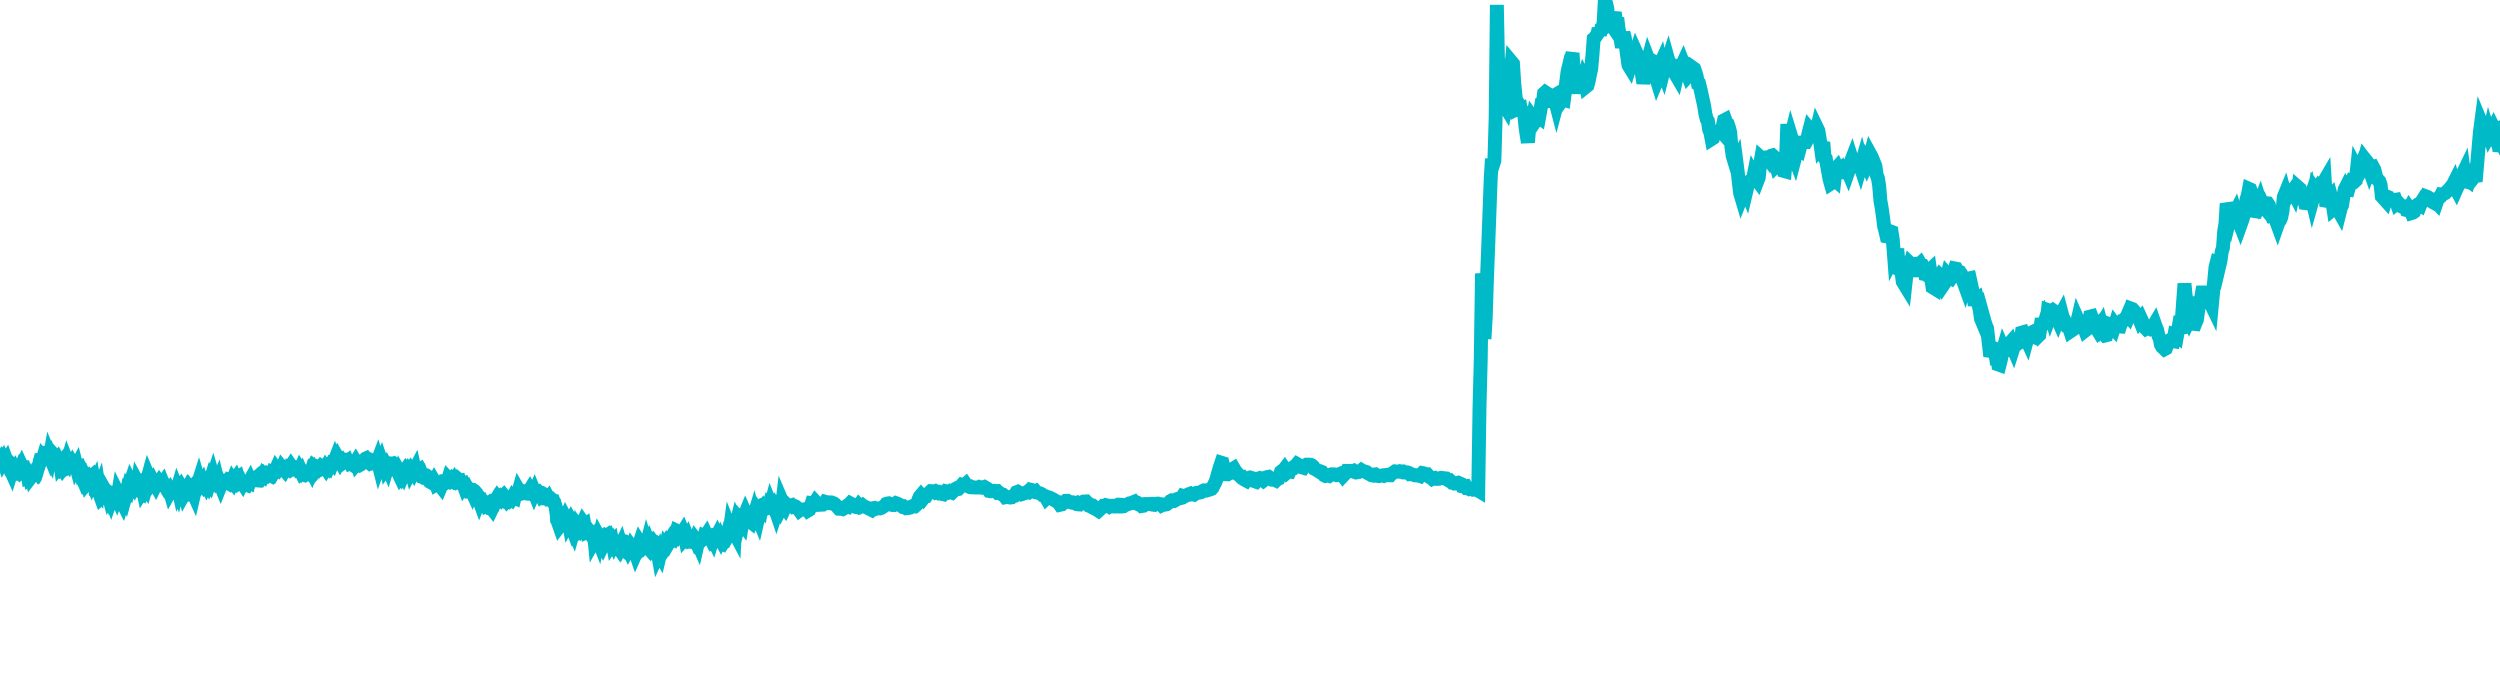 <svg width="180" height="50" xmlns="http://www.w3.org/2000/svg"><path d="M 0,32.992 L 0.018,33.037 L 0.036,33.067 L 0.054,33.034 L 0.071,33.032 L 0.089,33.007 L 0.107,33.035 L 0.125,33.024 L 0.143,33.015 L 0.161,33.006 L 0.179,33.037 L 0.197,33.045 L 0.214,33.119 L 0.232,33.171 L 0.25,33.138 L 0.268,33.177 L 0.286,33.189 L 0.304,33.175 L 0.322,33.196 L 0.34,33.157 L 0.357,33.176 L 0.375,33.154 L 0.393,33.142 L 0.411,33.127 L 0.429,33.174 L 0.447,33.187 L 0.465,33.158 L 0.483,33.208 L 0.5,33.213 L 0.518,33.205 L 0.536,33.175 L 0.554,33.184 L 0.572,33.225 L 0.59,33.257 L 0.608,33.265 L 0.626,33.327 L 0.643,33.416 L 0.661,33.466 L 0.679,33.501 L 0.697,33.513 L 0.715,33.607 L 0.733,33.654 L 0.751,33.812 L 0.769,33.861 L 0.786,33.925 L 0.804,33.936 L 0.822,33.976 L 0.84,33.918 L 0.858,33.883 L 0.876,33.864 L 0.894,33.815 L 0.912,33.802 L 0.929,33.809 L 0.947,33.787 L 0.965,33.84 L 0.983,33.87 L 1.001,33.887 L 1.019,33.914 L 1.037,33.928 L 1.055,33.924 L 1.072,33.892 L 1.09,33.897 L 1.108,33.94 L 1.126,33.963 L 1.144,33.96 L 1.162,33.982 L 1.18,33.98 L 1.197,33.999 L 1.215,34.013 L 1.233,34.001 L 1.251,34.013 L 1.269,33.979 L 1.287,33.977 L 1.305,33.924 L 1.323,33.888 L 1.34,33.854 L 1.358,33.868 L 1.376,33.865 L 1.394,33.826 L 1.412,33.863 L 1.43,33.856 L 1.448,33.869 L 1.466,33.828 L 1.483,33.836 L 1.501,33.776 L 1.519,33.719 L 1.537,33.703 L 1.555,33.615 L 1.573,33.575 L 1.591,33.614 L 1.609,33.622 L 1.626,33.624 L 1.644,33.668 L 1.662,33.645 L 1.68,33.663 L 1.698,33.645 L 1.716,33.639 L 1.734,33.639 L 1.752,33.688 L 1.769,33.672 L 1.787,33.684 L 1.805,33.726 L 1.823,33.727 L 1.841,33.754 L 1.859,33.766 L 1.877,33.786 L 1.895,33.823 L 1.912,33.922 L 1.93,33.958 L 1.948,33.964 L 1.966,33.977 L 1.984,34.06 L 2.002,34.158 L 2.02,34.284 L 2.038,34.274 L 2.055,34.295 L 2.073,34.364 L 2.091,34.366 L 2.109,34.429 L 2.127,34.415 L 2.145,34.405 L 2.163,34.407 L 2.181,34.379 L 2.198,34.33 L 2.216,34.312 L 2.234,34.28 L 2.252,34.208 L 2.27,34.289 L 2.288,34.265 L 2.306,34.266 L 2.324,34.286 L 2.341,34.3 L 2.359,34.37 L 2.377,34.485 L 2.395,34.419 L 2.413,34.52 L 2.431,34.591 L 2.449,34.472 L 2.466,34.461 L 2.484,34.413 L 2.502,34.381 L 2.52,34.349 L 2.538,34.207 L 2.556,34.14 L 2.574,34.099 L 2.592,34.118 L 2.609,34.12 L 2.627,34.064 L 2.645,34.003 L 2.663,33.926 L 2.681,33.866 L 2.699,33.812 L 2.717,33.676 L 2.735,33.595 L 2.752,33.573 L 2.77,33.564 L 2.788,33.558 L 2.806,33.511 L 2.824,33.415 L 2.842,33.356 L 2.86,33.239 L 2.878,33.221 L 2.895,33.161 L 2.913,33.08 L 2.931,33.077 L 2.949,33.061 L 2.967,33.112 L 2.985,33.111 L 3.003,33.136 L 3.021,33.123 L 3.038,33.112 L 3.056,33.058 L 3.074,33.024 L 3.092,33 L 3.11,32.94 L 3.128,32.962 L 3.146,32.977 L 3.164,32.957 L 3.181,32.929 L 3.199,32.932 L 3.217,32.889 L 3.235,32.83 L 3.253,32.762 L 3.271,32.59 L 3.289,32.587 L 3.307,32.609 L 3.324,32.609 L 3.342,32.66 L 3.36,32.686 L 3.378,32.717 L 3.396,32.743 L 3.414,32.761 L 3.432,32.733 L 3.45,32.728 L 3.467,32.787 L 3.485,32.829 L 3.503,32.853 L 3.521,32.828 L 3.539,32.893 L 3.557,32.925 L 3.575,32.959 L 3.592,32.863 L 3.61,32.907 L 3.628,32.857 L 3.646,32.824 L 3.664,32.775 L 3.682,32.754 L 3.7,32.763 L 3.718,32.731 L 3.735,32.731 L 3.753,32.764 L 3.771,32.768 L 3.789,32.82 L 3.807,32.8 L 3.825,32.826 L 3.843,32.829 L 3.861,32.859 L 3.878,32.807 L 3.896,32.769 L 3.914,32.789 L 3.932,32.799 L 3.95,32.814 L 3.968,32.827 L 3.986,32.883 L 4.004,32.878 L 4.021,32.928 L 4.039,32.949 L 4.057,33.019 L 4.075,33.036 L 4.093,33.057 L 4.111,33.091 L 4.129,33.134 L 4.147,33.1 L 4.164,33.077 L 4.182,33.111 L 4.2,33.099 L 4.218,33.096 L 4.236,33.095 L 4.254,33.111 L 4.272,33.109 L 4.29,33.224 L 4.307,33.272 L 4.325,33.338 L 4.343,33.457 L 4.361,33.433 L 4.379,33.507 L 4.397,33.564 L 4.415,33.686 L 4.433,33.791 L 4.45,33.793 L 4.468,33.826 L 4.486,33.817 L 4.504,33.735 L 4.522,33.765 L 4.54,33.742 L 4.558,33.694 L 4.576,33.646 L 4.593,33.631 L 4.611,33.587 L 4.629,33.532 L 4.647,33.487 L 4.665,33.481 L 4.683,33.438 L 4.701,33.404 L 4.718,33.346 L 4.736,33.346 L 4.754,33.358 L 4.772,33.368 L 4.79,33.309 L 4.808,33.296 L 4.826,33.318 L 4.844,33.255 L 4.861,33.299 L 4.879,33.321 L 4.897,33.308 L 4.915,33.343 L 4.933,33.391 L 4.951,33.424 L 4.969,33.515 L 4.987,33.525 L 5.004,33.552 L 5.022,33.612 L 5.04,33.603 L 5.058,33.587 L 5.076,33.546 L 5.094,33.538 L 5.112,33.526 L 5.13,33.507 L 5.147,33.475 L 5.165,33.469 L 5.183,33.494 L 5.201,33.502 L 5.219,33.44 L 5.237,33.404 L 5.255,33.435 L 5.273,33.458 L 5.29,33.471 L 5.308,33.441 L 5.326,33.461 L 5.344,33.467 L 5.362,33.487 L 5.38,33.484 L 5.398,33.491 L 5.416,33.465 L 5.433,33.485 L 5.451,33.499 L 5.469,33.528 L 5.487,33.595 L 5.505,33.561 L 5.523,33.632 L 5.541,33.73 L 5.559,33.802 L 5.576,33.817 L 5.594,33.868 L 5.612,33.862 L 5.63,33.828 L 5.648,33.828 L 5.666,33.854 L 5.684,33.848 L 5.702,33.826 L 5.719,33.837 L 5.737,33.869 L 5.755,33.876 L 5.773,33.967 L 5.791,33.989 L 5.809,34.092 L 5.827,34.157 L 5.845,34.146 L 5.862,34.259 L 5.88,34.312 L 5.898,34.359 L 5.916,34.401 L 5.934,34.361 L 5.952,34.417 L 5.97,34.415 L 5.987,34.388 L 6.005,34.333 L 6.023,34.373 L 6.041,34.392 L 6.059,34.387 L 6.077,34.398 L 6.095,34.395 L 6.113,34.421 L 6.13,34.559 L 6.148,34.573 L 6.166,34.603 L 6.184,34.671 L 6.202,34.688 L 6.22,34.746 L 6.238,34.721 L 6.256,34.66 L 6.273,34.538 L 6.291,34.571 L 6.309,34.541 L 6.327,34.548 L 6.345,34.453 L 6.363,34.409 L 6.381,34.409 L 6.399,34.387 L 6.416,34.41 L 6.434,34.39 L 6.452,34.358 L 6.47,34.365 L 6.488,34.354 L 6.506,34.359 L 6.524,34.344 L 6.542,34.426 L 6.559,34.456 L 6.577,34.626 L 6.595,34.637 L 6.613,34.678 L 6.631,34.725 L 6.649,34.685 L 6.667,34.684 L 6.685,34.679 L 6.702,34.673 L 6.72,34.663 L 6.738,34.66 L 6.756,34.648 L 6.774,34.724 L 6.792,34.971 L 6.81,34.928 L 6.828,35.029 L 6.845,35.154 L 6.863,35.152 L 6.881,35.172 L 6.899,35.185 L 6.917,35.271 L 6.935,35.289 L 6.953,35.395 L 6.971,35.524 L 6.988,35.38 L 7.006,35.345 L 7.024,35.396 L 7.042,35.417 L 7.06,35.225 L 7.078,35.128 L 7.096,35.215 L 7.113,35.242 L 7.131,35.196 L 7.149,35.309 L 7.167,35.416 L 7.185,35.5 L 7.203,35.57 L 7.221,35.685 L 7.239,35.723 L 7.256,35.808 L 7.274,35.858 L 7.292,35.842 L 7.31,35.842 L 7.328,35.785 L 7.346,35.723 L 7.364,35.69 L 7.382,35.663 L 7.399,35.628 L 7.417,35.615 L 7.435,35.652 L 7.453,35.636 L 7.471,35.711 L 7.489,35.767 L 7.507,35.758 L 7.525,35.678 L 7.542,35.599 L 7.56,35.584 L 7.578,35.552 L 7.596,35.482 L 7.614,35.396 L 7.632,35.428 L 7.65,35.4 L 7.668,35.354 L 7.685,35.331 L 7.703,35.345 L 7.721,35.412 L 7.739,35.418 L 7.757,35.488 L 7.775,35.573 L 7.793,35.647 L 7.811,35.713 L 7.828,35.711 L 7.846,35.777 L 7.864,35.845 L 7.882,35.817 L 7.9,35.828 L 7.918,35.819 L 7.936,35.87 L 7.954,35.836 L 7.971,35.841 L 7.989,35.872 L 8.007,35.924 L 8.025,35.873 L 8.043,35.875 L 8.061,35.91 L 8.079,35.908 L 8.097,35.832 L 8.114,35.804 L 8.132,35.77 L 8.15,35.751 L 8.168,35.738 L 8.186,35.768 L 8.204,35.816 L 8.222,35.815 L 8.239,35.793 L 8.257,35.83 L 8.275,35.85 L 8.293,35.801 L 8.311,35.745 L 8.329,35.7 L 8.347,35.712 L 8.365,35.728 L 8.382,35.733 L 8.4,35.742 L 8.418,35.785 L 8.436,35.738 L 8.454,35.719 L 8.472,35.709 L 8.49,35.653 L 8.508,35.543 L 8.525,35.577 L 8.543,35.583 L 8.561,35.543 L 8.579,35.549 L 8.597,35.565 L 8.615,35.59 L 8.633,35.592 L 8.651,35.672 L 8.668,35.761 L 8.686,35.772 L 8.704,35.886 L 8.722,35.954 L 8.74,35.982 L 8.758,36.12 L 8.776,36.072 L 8.794,36.057 L 8.811,36.168 L 8.829,36.204 L 8.847,36.149 L 8.865,36.021 L 8.883,35.92 L 8.901,35.838 L 8.919,35.692 L 8.937,35.657 L 8.954,35.572 L 8.972,35.675 L 8.99,35.66 L 9.008,35.643 L 9.026,35.657 L 9.044,35.7 L 9.062,35.635 L 9.08,35.6 L 9.097,35.511 L 9.115,35.395 L 9.133,35.373 L 9.151,35.287 L 9.169,35.301 L 9.187,35.25 L 9.205,35.179 L 9.223,35.109 L 9.24,35.129 L 9.258,35.04 L 9.276,34.905 L 9.294,34.889 L 9.312,34.846 L 9.33,34.792 L 9.348,34.8 L 9.366,34.798 L 9.383,34.768 L 9.401,34.714 L 9.419,34.751 L 9.437,34.775 L 9.455,34.768 L 9.473,34.799 L 9.491,34.868 L 9.508,34.858 L 9.526,34.958 L 9.544,35.02 L 9.562,35.015 L 9.58,35.039 L 9.598,34.994 L 9.616,34.914 L 9.634,34.876 L 9.651,34.866 L 9.669,34.892 L 9.687,34.854 L 9.705,34.878 L 9.723,34.906 L 9.741,34.895 L 9.759,34.901 L 9.777,34.945 L 9.794,35.035 L 9.812,35.048 L 9.83,35.142 L 9.848,35.012 L 9.866,34.958 L 9.884,34.92 L 9.902,34.879 L 9.92,34.764 L 9.937,34.796 L 9.955,34.871 L 9.973,34.886 L 9.991,34.871 L 10.009,34.966 L 10.027,35.04 L 10.045,35.092 L 10.063,35.124 L 10.08,35.141 L 10.098,35.229 L 10.116,35.224 L 10.134,35.213 L 10.152,35.228 L 10.17,35.231 L 10.188,35.191 L 10.206,35.162 L 10.223,35.127 L 10.241,35.152 L 10.259,35.17 L 10.277,35.213 L 10.295,35.296 L 10.313,35.267 L 10.331,35.215 L 10.349,35.21 L 10.366,35.235 L 10.384,35.193 L 10.402,35.227 L 10.42,35.197 L 10.438,35.184 L 10.456,35.131 L 10.474,35.084 L 10.492,35.073 L 10.509,35.099 L 10.527,35.036 L 10.545,34.99 L 10.563,34.872 L 10.581,34.809 L 10.599,34.669 L 10.617,34.541 L 10.634,34.405 L 10.652,34.334 L 10.67,34.269 L 10.688,34.312 L 10.706,34.334 L 10.724,34.246 L 10.742,34.262 L 10.76,34.283 L 10.777,34.305 L 10.795,34.367 L 10.813,34.447 L 10.831,34.484 L 10.849,34.479 L 10.867,34.528 L 10.885,34.579 L 10.903,34.584 L 10.92,34.567 L 10.938,34.579 L 10.956,34.6 L 10.974,34.645 L 10.992,34.618 L 11.01,34.653 L 11.028,34.658 L 11.046,34.675 L 11.063,34.726 L 11.081,34.799 L 11.099,34.808 L 11.117,34.809 L 11.135,34.855 L 11.153,34.869 L 11.171,34.888 L 11.189,34.904 L 11.206,34.934 L 11.224,34.897 L 11.242,34.876 L 11.26,34.851 L 11.278,34.84 L 11.296,34.876 L 11.314,34.862 L 11.332,34.851 L 11.349,34.855 L 11.367,34.85 L 11.385,34.826 L 11.403,34.816 L 11.421,34.78 L 11.439,34.723 L 11.457,34.697 L 11.475,34.722 L 11.492,34.705 L 11.51,34.656 L 11.528,34.659 L 11.546,34.694 L 11.564,34.725 L 11.582,34.759 L 11.6,34.872 L 11.618,34.917 L 11.635,34.924 L 11.653,34.908 L 11.671,34.882 L 11.689,34.844 L 11.707,34.783 L 11.725,34.758 L 11.743,34.802 L 11.761,34.806 L 11.778,34.815 L 11.796,34.841 L 11.814,34.888 L 11.832,34.927 L 11.85,34.934 L 11.868,34.969 L 11.886,35.033 L 11.903,35.057 L 11.921,35.074 L 11.939,35.067 L 11.957,35.103 L 11.975,35.132 L 11.993,35.177 L 12.011,35.198 L 12.029,35.227 L 12.046,35.285 L 12.064,35.316 L 12.082,35.312 L 12.1,35.303 L 12.118,35.33 L 12.136,35.324 L 12.154,35.304 L 12.172,35.33 L 12.189,35.362 L 12.207,35.338 L 12.225,35.346 L 12.243,35.408 L 12.261,35.376 L 12.279,35.41 L 12.297,35.391 L 12.315,35.41 L 12.332,35.406 L 12.35,35.381 L 12.368,35.382 L 12.386,35.366 L 12.404,35.384 L 12.422,35.373 L 12.44,35.381 L 12.458,35.355 L 12.475,35.371 L 12.493,35.387 L 12.511,35.408 L 12.529,35.403 L 12.547,35.369 L 12.565,35.373 L 12.583,35.404 L 12.601,35.415 L 12.618,35.42 L 12.636,35.405 L 12.654,35.393 L 12.672,35.359 L 12.69,35.322 L 12.708,35.287 L 12.726,35.316 L 12.744,35.266 L 12.761,35.209 L 12.779,35.255 L 12.797,35.18 L 12.815,35.181 L 12.833,35.168 L 12.851,35.249 L 12.869,35.208 L 12.887,35.183 L 12.904,35.221 L 12.922,35.217 L 12.94,35.238 L 12.958,35.271 L 12.976,35.259 L 12.994,35.178 L 13.012,35.183 L 13.029,35.167 L 13.047,35.113 L 13.065,35.082 L 13.083,35.112 L 13.101,35.137 L 13.119,35.17 L 13.137,35.257 L 13.155,35.321 L 13.172,35.358 L 13.19,35.401 L 13.208,35.397 L 13.226,35.402 L 13.244,35.432 L 13.262,35.458 L 13.28,35.527 L 13.298,35.495 L 13.315,35.564 L 13.333,35.575 L 13.351,35.615 L 13.369,35.599 L 13.387,35.577 L 13.405,35.541 L 13.423,35.52 L 13.441,35.488 L 13.458,35.43 L 13.476,35.428 L 13.494,35.352 L 13.512,35.32 L 13.53,35.287 L 13.548,35.238 L 13.566,35.202 L 13.584,35.098 L 13.601,35.066 L 13.619,35.09 L 13.637,35.082 L 13.655,35.092 L 13.673,35.17 L 13.691,35.181 L 13.709,35.164 L 13.727,35.197 L 13.744,35.198 L 13.762,35.27 L 13.78,35.307 L 13.798,35.33 L 13.816,35.378 L 13.834,35.372 L 13.852,35.431 L 13.87,35.503 L 13.887,35.559 L 13.905,35.556 L 13.923,35.553 L 13.941,35.577 L 13.959,35.617 L 13.977,35.539 L 13.995,35.464 L 14.013,35.449 L 14.03,35.359 L 14.048,35.291 L 14.066,35.256 L 14.084,35.272 L 14.102,35.294 L 14.12,35.331 L 14.138,35.314 L 14.155,35.262 L 14.209,34.941 L 14.227,34.826 L 14.245,34.747 L 14.263,34.743 L 14.281,34.72 L 14.298,34.687 L 14.316,34.63 L 14.334,34.691 L 14.352,34.738 L 14.37,34.727 L 14.388,34.808 L 14.406,34.792 L 14.424,34.835 L 14.441,34.871 L 14.459,34.893 L 14.477,34.944 L 14.495,34.955 L 14.513,34.911 L 14.531,34.896 L 14.549,34.917 L 14.567,34.916 L 14.584,34.929 L 14.602,34.907 L 14.62,34.87 L 14.638,34.92 L 14.656,34.937 L 14.674,34.9 L 14.692,34.929 L 14.71,34.906 L 14.727,34.88 L 14.745,34.802 L 14.763,34.803 L 14.781,34.795 L 14.799,34.78 L 14.817,34.803 L 14.835,34.84 L 14.853,34.798 L 14.87,34.802 L 14.888,34.879 L 14.906,34.869 L 14.924,34.779 L 14.942,34.782 L 14.96,34.805 L 14.978,34.775 L 14.996,34.799 L 15.013,34.831 L 15.031,34.79 L 15.049,34.766 L 15.067,34.752 L 15.085,34.778 L 15.103,34.723 L 15.121,34.68 L 15.139,34.622 L 15.156,34.658 L 15.174,34.63 L 15.192,34.501 L 15.21,34.467 L 15.228,34.45 L 15.246,34.456 L 15.264,34.426 L 15.282,34.397 L 15.299,34.401 L 15.317,34.351 L 15.335,34.295 L 15.353,34.357 L 15.371,34.379 L 15.389,34.39 L 15.407,34.395 L 15.424,34.39 L 15.442,34.402 L 15.46,34.492 L 15.478,34.546 L 15.496,34.574 L 15.514,34.614 L 15.532,34.621 L 15.55,34.702 L 15.567,34.727 L 15.585,34.708 L 15.603,34.727 L 15.621,34.693 L 15.639,34.7 L 15.657,34.703 L 15.675,34.661 L 15.693,34.736 L 15.71,34.744 L 15.728,34.782 L 15.746,34.842 L 15.764,34.839 L 15.782,34.879 L 15.8,34.914 L 15.818,34.929 L 15.836,34.944 L 15.853,34.952 L 15.871,34.903 L 15.889,34.948 L 15.907,34.903 L 15.925,34.923 L 15.943,34.903 L 15.961,34.856 L 15.979,34.849 L 15.996,34.816 L 16.014,34.782 L 16.032,34.769 L 16.05,34.764 L 16.068,34.793 L 16.086,34.807 L 16.104,34.789 L 16.122,34.743 L 16.139,34.75 L 16.157,34.751 L 16.175,34.721 L 16.193,34.68 L 16.211,34.653 L 16.229,34.64 L 16.247,34.647 L 16.265,34.647 L 16.282,34.646 L 16.3,34.648 L 16.318,34.647 L 16.336,34.627 L 16.354,34.622 L 16.372,34.632 L 16.39,34.687 L 16.408,34.695 L 16.425,34.719 L 16.443,34.762 L 16.461,34.79 L 16.479,34.801 L 16.497,34.774 L 16.515,34.741 L 16.533,34.69 L 16.55,34.638 L 16.568,34.647 L 16.586,34.606 L 16.604,34.578 L 16.622,34.575 L 16.64,34.567 L 16.658,34.536 L 16.676,34.54 L 16.693,34.555 L 16.711,34.637 L 16.729,34.661 L 16.747,34.614 L 16.765,34.643 L 16.783,34.641 L 16.801,34.616 L 16.819,34.626 L 16.836,34.643 L 16.854,34.599 L 16.872,34.574 L 16.89,34.524 L 16.908,34.494 L 16.926,34.473 L 16.944,34.449 L 16.962,34.492 L 16.979,34.489 L 16.997,34.486 L 17.015,34.499 L 17.033,34.523 L 17.051,34.486 L 17.069,34.426 L 17.087,34.358 L 17.105,34.356 L 17.122,34.346 L 17.14,34.41 L 17.158,34.449 L 17.176,34.514 L 17.194,34.528 L 17.212,34.577 L 17.23,34.571 L 17.248,34.636 L 17.265,34.643 L 17.283,34.666 L 17.301,34.707 L 17.319,34.699 L 17.337,34.739 L 17.355,34.78 L 17.373,34.773 L 17.391,34.759 L 17.408,34.765 L 17.426,34.773 L 17.444,34.761 L 17.462,34.789 L 17.48,34.753 L 17.498,34.742 L 17.516,34.727 L 17.534,34.724 L 17.551,34.724 L 17.569,34.704 L 17.587,34.701 L 17.605,34.708 L 17.623,34.742 L 17.641,34.788 L 17.659,34.804 L 17.676,34.807 L 17.694,34.872 L 17.712,34.898 L 17.73,34.908 L 17.748,34.914 L 17.766,34.873 L 17.784,34.828 L 17.802,34.792 L 17.819,34.8 L 17.837,34.802 L 17.855,34.785 L 17.873,34.754 L 17.891,34.723 L 17.909,34.693 L 17.927,34.678 L 17.945,34.689 L 17.962,34.624 L 17.98,34.619 L 17.998,34.587 L 18.016,34.629 L 18.034,34.644 L 18.052,34.634 L 18.07,34.635 L 18.088,34.636 L 18.105,34.633 L 18.123,34.64 L 18.141,34.633 L 18.159,34.604 L 18.177,34.579 L 18.195,34.546 L 18.213,34.548 L 18.231,34.504 L 18.248,34.483 L 18.266,34.46 L 18.284,34.453 L 18.302,34.458 L 18.32,34.434 L 18.338,34.4 L 18.356,34.401 L 18.374,34.408 L 18.391,34.421 L 18.409,34.419 L 18.427,34.433 L 18.445,34.417 L 18.463,34.473 L 18.481,34.465 L 18.499,34.506 L 18.517,34.524 L 18.534,34.549 L 18.552,34.556 L 18.57,34.564 L 18.588,34.595 L 18.606,34.596 L 18.624,34.568 L 18.642,34.571 L 18.66,34.576 L 18.677,34.564 L 18.695,34.537 L 18.713,34.524 L 18.731,34.515 L 18.749,34.486 L 18.767,34.362 L 18.785,34.332 L 18.803,34.283 L 18.82,34.268 L 18.838,34.269 L 18.856,34.275 L 18.874,34.232 L 18.892,34.232 L 18.91,34.212 L 18.928,34.239 L 18.945,34.214 L 18.963,34.183 L 18.981,34.2 L 18.999,34.159 L 19.017,34.175 L 19.035,34.143 L 19.053,34.148 L 19.071,34.134 L 19.088,34.146 L 19.106,34.133 L 19.124,34.152 L 19.142,34.157 L 19.16,34.159 L 19.178,34.142 L 19.196,34.148 L 19.214,34.145 L 19.231,34.142 L 19.249,34.166 L 19.267,34.167 L 19.285,34.186 L 19.303,34.217 L 19.321,34.232 L 19.339,34.22 L 19.357,34.199 L 19.374,34.211 L 19.392,34.214 L 19.41,34.206 L 19.428,34.196 L 19.446,34.18 L 19.464,34.189 L 19.482,34.2 L 19.5,34.163 L 19.517,34.14 L 19.535,34.115 L 19.553,34.113 L 19.571,34.1 L 19.589,34.056 L 19.607,34.067 L 19.625,34.057 L 19.643,34.045 L 19.66,34.065 L 19.678,34.082 L 19.696,34.052 L 19.714,34.048 L 19.732,34.074 L 19.75,34.061 L 19.768,34.031 L 19.786,34.026 L 19.803,33.996 L 19.821,33.959 L 19.839,33.894 L 19.857,33.808 L 19.875,33.767 L 19.893,33.793 L 19.911,33.81 L 19.929,33.814 L 19.946,33.852 L 19.964,33.835 L 19.982,33.79 L 20,33.798 L 20.018,33.812 L 20.036,33.786 L 20.054,33.786 L 20.071,33.769 L 20.089,33.769 L 20.107,33.76 L 20.125,33.742 L 20.143,33.753 L 20.161,33.775 L 20.179,33.773 L 20.197,33.758 L 20.214,33.731 L 20.232,33.737 L 20.25,33.714 L 20.268,33.695 L 20.286,33.701 L 20.304,33.661 L 20.322,33.683 L 20.34,33.691 L 20.357,33.698 L 20.375,33.722 L 20.393,33.758 L 20.411,33.777 L 20.429,33.775 L 20.447,33.79 L 20.465,33.832 L 20.483,33.853 L 20.5,33.822 L 20.518,33.826 L 20.536,33.83 L 20.554,33.784 L 20.572,33.717 L 20.59,33.689 L 20.608,33.693 L 20.626,33.711 L 20.643,33.691 L 20.661,33.698 L 20.679,33.692 L 20.697,33.698 L 20.715,33.681 L 20.733,33.655 L 20.751,33.648 L 20.769,33.69 L 20.786,33.68 L 20.804,33.706 L 20.822,33.708 L 20.84,33.71 L 20.858,33.683 L 20.876,33.633 L 20.894,33.639 L 20.912,33.634 L 20.929,33.577 L 20.947,33.549 L 20.965,33.576 L 20.983,33.589 L 21.001,33.584 L 21.019,33.566 L 21.037,33.58 L 21.055,33.591 L 21.072,33.601 L 21.09,33.633 L 21.108,33.683 L 21.126,33.67 L 21.144,33.652 L 21.162,33.654 L 21.18,33.67 L 21.197,33.642 L 21.215,33.639 L 21.233,33.648 L 21.251,33.652 L 21.269,33.679 L 21.287,33.697 L 21.305,33.739 L 21.323,33.746 L 21.34,33.761 L 21.358,33.779 L 21.376,33.794 L 21.394,33.791 L 21.412,33.777 L 21.43,33.792 L 21.448,33.802 L 21.466,33.806 L 21.483,33.797 L 21.501,33.83 L 21.519,33.823 L 21.537,33.821 L 21.555,33.83 L 21.573,33.852 L 21.591,33.812 L 21.609,33.842 L 21.626,33.886 L 21.644,33.923 L 21.662,33.901 L 21.68,33.942 L 21.698,33.945 L 21.716,33.944 L 21.734,33.98 L 21.752,34 L 21.769,34.037 L 21.787,34.035 L 21.805,34.072 L 21.823,34.102 L 21.841,34.134 L 21.859,34.127 L 21.877,34.117 L 21.895,34.127 L 21.912,34.104 L 21.93,34.09 L 21.948,34.083 L 21.966,34.102 L 21.984,34.091 L 22.002,34.097 L 22.02,34.099 L 22.038,34.066 L 22.055,34.067 L 22.073,34.048 L 22.091,33.988 L 22.109,33.992 L 22.127,34 L 22.145,34.012 L 22.163,34.033 L 22.181,34.052 L 22.198,34.041 L 22.216,34.043 L 22.234,34.048 L 22.252,34.042 L 22.27,34.058 L 22.288,34.032 L 22.306,34.021 L 22.324,34.016 L 22.341,34.017 L 22.359,33.978 L 22.377,33.948 L 22.395,33.911 L 22.413,33.944 L 22.431,33.896 L 22.449,33.814 L 22.466,33.763 L 22.484,33.774 L 22.502,33.774 L 22.52,33.735 L 22.538,33.716 L 22.556,33.748 L 22.574,33.706 L 22.592,33.727 L 22.609,33.74 L 22.627,33.782 L 22.645,33.785 L 22.663,33.834 L 22.681,33.816 L 22.699,33.82 L 22.717,33.877 L 22.735,33.876 L 22.752,33.914 L 22.77,33.894 L 22.788,33.916 L 22.806,33.92 L 22.824,33.913 L 22.842,33.868 L 22.86,33.851 L 22.878,33.785 L 22.895,33.731 L 22.913,33.668 L 22.931,33.643 L 22.949,33.651 L 22.967,33.658 L 22.985,33.666 L 23.003,33.655 L 23.021,33.606 L 23.038,33.604 L 23.056,33.633 L 23.074,33.613 L 23.092,33.61 L 23.11,33.588 L 23.128,33.602 L 23.146,33.635 L 23.164,33.654 L 23.181,33.653 L 23.199,33.684 L 23.217,33.676 L 23.235,33.678 L 23.253,33.695 L 23.271,33.714 L 23.289,33.711 L 23.307,33.719 L 23.324,33.73 L 23.342,33.749 L 23.36,33.781 L 23.378,33.79 L 23.396,33.768 L 23.414,33.748 L 23.432,33.738 L 23.45,33.703 L 23.467,33.728 L 23.485,33.698 L 23.503,33.655 L 23.521,33.591 L 23.539,33.516 L 23.557,33.494 L 23.575,33.488 L 23.592,33.475 L 23.61,33.425 L 23.628,33.423 L 23.646,33.438 L 23.664,33.455 L 23.682,33.449 L 23.7,33.451 L 23.718,33.474 L 23.735,33.433 L 23.753,33.433 L 23.771,33.415 L 23.789,33.453 L 23.807,33.425 L 23.825,33.428 L 23.843,33.428 L 23.861,33.412 L 23.878,33.38 L 23.896,33.356 L 23.914,33.336 L 23.932,33.355 L 23.95,33.309 L 23.968,33.312 L 23.986,33.299 L 24.004,33.317 L 24.021,33.3 L 24.039,33.269 L 24.057,33.258 L 24.075,33.212 L 24.093,33.268 L 24.111,33.275 L 24.129,33.262 L 24.147,33.252 L 24.164,33.25 L 24.182,33.277 L 24.2,33.267 L 24.218,33.263 L 24.236,33.286 L 24.254,33.297 L 24.272,33.291 L 24.29,33.292 L 24.307,33.321 L 24.325,33.329 L 24.343,33.313 L 24.361,33.279 L 24.379,33.281 L 24.397,33.256 L 24.415,33.214 L 24.433,33.147 L 24.45,33.176 L 24.468,33.14 L 24.486,33.113 L 24.504,33.104 L 24.522,33.139 L 24.54,33.143 L 24.558,33.128 L 24.576,33.125 L 24.593,33.108 L 24.611,33.102 L 24.629,33.113 L 24.647,33.111 L 24.665,33.137 L 24.683,33.153 L 24.701,33.179 L 24.718,33.212 L 24.736,33.221 L 24.754,33.21 L 24.772,33.203 L 24.79,33.254 L 24.808,33.241 L 24.826,33.241 L 24.844,33.209 L 24.861,33.203 L 24.879,33.201 L 24.897,33.214 L 24.915,33.215 L 24.933,33.217 L 24.951,33.22 L 24.969,33.226 L 24.987,33.252 L 25.004,33.274 L 25.022,33.277 L 25.04,33.26 L 25.058,33.301 L 25.076,33.31 L 25.094,33.312 L 25.112,33.311 L 25.13,33.3 L 25.147,33.306 L 25.165,33.32 L 25.183,33.32 L 25.201,33.31 L 25.219,33.319 L 25.237,33.36 L 25.255,33.353 L 25.273,33.377 L 25.29,33.408 L 25.308,33.413 L 25.326,33.407 L 25.344,33.437 L 25.362,33.44 L 25.38,33.453 L 25.398,33.435 L 25.416,33.413 L 25.433,33.416 L 25.451,33.413 L 25.469,33.412 L 25.487,33.391 L 25.505,33.356 L 25.523,33.349 L 25.541,33.322 L 25.559,33.297 L 25.576,33.306 L 25.594,33.274 L 25.612,33.245 L 25.63,33.275 L 25.648,33.266 L 25.666,33.257 L 25.684,33.269 L 25.702,33.29 L 25.719,33.351 L 25.737,33.33 L 25.755,33.351 L 25.773,33.406 L 25.791,33.436 L 25.809,33.439 L 25.827,33.445 L 25.845,33.487 L 25.862,33.495 L 25.88,33.483 L 25.898,33.482 L 25.916,33.472 L 25.934,33.439 L 25.952,33.428 L 25.97,33.394 L 25.987,33.386 L 26.005,33.358 L 26.023,33.341 L 26.041,33.347 L 26.059,33.329 L 26.077,33.322 L 26.095,33.314 L 26.113,33.301 L 26.13,33.29 L 26.148,33.25 L 26.166,33.242 L 26.184,33.212 L 26.202,33.185 L 26.22,33.147 L 26.238,33.142 L 26.256,33.123 L 26.273,33.098 L 26.291,33.075 L 26.309,33.048 L 26.327,33.034 L 26.345,33.008 L 26.363,33 L 26.381,33.021 L 26.399,33.023 L 26.416,33.045 L 26.434,33.072 L 26.452,33.084 L 26.47,33.128 L 26.488,33.163 L 26.506,33.19 L 26.524,33.224 L 26.542,33.24 L 26.559,33.253 L 26.577,33.329 L 26.595,33.342 L 26.613,33.345 L 26.631,33.36 L 26.649,33.375 L 26.667,33.367 L 26.685,33.33 L 26.702,33.337 L 26.72,33.349 L 26.738,33.349 L 26.756,33.362 L 26.774,33.356 L 26.792,33.35 L 26.81,33.321 L 26.828,33.316 L 26.845,33.261 L 26.863,33.272 L 26.881,33.251 L 26.899,33.222 L 26.917,33.231 L 26.935,33.203 L 26.953,33.195 L 26.971,33.182 L 26.988,33.232 L 27.006,33.242 L 27.024,33.261 L 27.042,33.259 L 27.06,33.304 L 27.078,33.308 L 27.096,33.294 L 27.113,33.285 L 27.131,33.275 L 27.149,33.255 L 27.167,33.249 L 27.185,33.201 L 27.203,33.262 L 27.221,33.346 L 27.239,33.413 L 27.256,33.449 L 27.274,33.475 L 27.292,33.547 L 27.31,33.498 L 27.328,33.451 L 27.346,33.375 L 27.364,33.353 L 27.382,33.293 L 27.399,33.278 L 27.417,33.262 L 27.435,33.264 L 27.453,33.222 L 27.471,33.275 L 27.489,33.326 L 27.507,33.327 L 27.525,33.365 L 27.542,33.47 L 27.56,33.557 L 27.578,33.548 L 27.596,33.588 L 27.614,33.604 L 27.632,33.618 L 27.65,33.595 L 27.668,33.578 L 27.685,33.571 L 27.703,33.561 L 27.721,33.505 L 27.739,33.456 L 27.757,33.458 L 27.775,33.502 L 27.793,33.477 L 27.811,33.509 L 27.828,33.603 L 27.846,33.576 L 27.864,33.551 L 27.882,33.565 L 27.9,33.608 L 27.918,33.547 L 27.936,33.554 L 27.954,33.582 L 27.971,33.6 L 27.989,33.617 L 28.007,33.689 L 28.025,33.726 L 28.043,33.745 L 28.061,33.79 L 28.079,33.786 L 28.097,33.809 L 28.114,33.798 L 28.132,33.786 L 28.15,33.74 L 28.168,33.738 L 28.186,33.692 L 28.204,33.683 L 28.222,33.603 L 28.239,33.548 L 28.257,33.474 L 28.275,33.431 L 28.293,33.387 L 28.311,33.389 L 28.329,33.371 L 28.347,33.365 L 28.365,33.377 L 28.382,33.421 L 28.4,33.473 L 28.418,33.489 L 28.436,33.556 L 28.454,33.635 L 28.472,33.66 L 28.49,33.668 L 28.508,33.719 L 28.525,33.723 L 28.543,33.762 L 28.561,33.769 L 28.579,33.849 L 28.597,33.853 L 28.615,33.878 L 28.633,33.881 L 28.651,33.892 L 28.668,33.947 L 28.686,33.997 L 28.704,33.999 L 28.722,34.072 L 28.74,34.1 L 28.758,34.139 L 28.776,34.146 L 28.794,34.222 L 28.811,34.339 L 28.829,34.376 L 28.847,34.354 L 28.865,34.353 L 28.883,34.319 L 28.901,34.214 L 28.919,34.245 L 28.937,34.213 L 28.954,34.196 L 28.972,34.141 L 28.99,34.102 L 29.008,34.065 L 29.026,34.06 L 29.044,34.053 L 29.062,34.004 L 29.08,33.979 L 29.097,34.02 L 29.115,33.977 L 29.133,33.984 L 29.151,34.013 L 29.169,34.026 L 29.187,33.995 L 29.205,33.941 L 29.223,33.907 L 29.24,33.919 L 29.258,33.903 L 29.276,33.892 L 29.294,33.869 L 29.312,33.9 L 29.33,33.917 L 29.348,33.962 L 29.366,33.965 L 29.383,34.01 L 29.401,34.012 L 29.419,34.059 L 29.437,34.06 L 29.455,34.061 L 29.473,33.983 L 29.491,33.886 L 29.508,33.898 L 29.526,33.881 L 29.544,33.881 L 29.562,33.853 L 29.58,33.881 L 29.598,33.945 L 29.616,33.912 L 29.634,33.859 L 29.651,33.872 L 29.669,33.847 L 29.687,33.825 L 29.705,33.818 L 29.723,33.811 L 29.741,33.818 L 29.759,33.834 L 29.777,33.834 L 29.794,33.835 L 29.812,33.815 L 29.83,33.822 L 29.848,33.862 L 29.866,33.827 L 29.884,33.907 L 29.902,33.939 L 29.92,33.927 L 29.937,33.917 L 29.955,33.913 L 29.973,33.95 L 29.991,33.938 L 30.009,33.907 L 30.027,33.884 L 30.045,33.886 L 30.063,33.861 L 30.08,33.856 L 30.098,33.841 L 30.116,33.842 L 30.134,33.838 L 30.152,33.805 L 30.17,33.817 L 30.188,33.802 L 30.206,33.811 L 30.223,33.801 L 30.241,33.837 L 30.259,33.939 L 30.277,33.934 L 30.295,33.981 L 30.313,34.031 L 30.331,34.103 L 30.349,34.179 L 30.366,34.202 L 30.384,34.249 L 30.402,34.25 L 30.42,34.282 L 30.438,34.345 L 30.456,34.35 L 30.474,34.352 L 30.492,34.383 L 30.509,34.402 L 30.527,34.413 L 30.545,34.415 L 30.563,34.406 L 30.581,34.374 L 30.599,34.377 L 30.617,34.339 L 30.634,34.317 L 30.652,34.319 L 30.67,34.305 L 30.688,34.279 L 30.706,34.254 L 30.724,34.25 L 30.742,34.262 L 30.76,34.283 L 30.777,34.377 L 30.795,34.447 L 30.813,34.45 L 30.831,34.519 L 30.849,34.543 L 30.867,34.561 L 30.885,34.598 L 30.903,34.625 L 30.92,34.643 L 30.938,34.66 L 30.956,34.691 L 30.974,34.701 L 30.992,34.686 L 31.01,34.636 L 31.028,34.65 L 31.046,34.623 L 31.063,34.59 L 31.081,34.589 L 31.099,34.61 L 31.117,34.627 L 31.135,34.606 L 31.153,34.598 L 31.171,34.622 L 31.189,34.645 L 31.206,34.661 L 31.224,34.678 L 31.242,34.662 L 31.26,34.63 L 31.278,34.66 L 31.296,34.696 L 31.314,34.729 L 31.332,34.768 L 31.349,34.805 L 31.367,34.824 L 31.385,34.87 L 31.403,34.858 L 31.421,34.84 L 31.439,34.829 L 31.457,34.83 L 31.475,34.779 L 31.492,34.789 L 31.51,34.756 L 31.528,34.746 L 31.546,34.753 L 31.564,34.754 L 31.582,34.784 L 31.6,34.825 L 31.618,34.858 L 31.635,34.873 L 31.653,34.903 L 31.671,34.94 L 31.689,34.992 L 31.707,35.009 L 31.725,35.014 L 31.743,35.037 L 31.761,34.994 L 31.778,34.952 L 31.796,34.918 L 31.814,34.864 L 31.832,34.849 L 31.85,34.845 L 31.868,34.783 L 31.886,34.777 L 31.903,34.807 L 31.921,34.808 L 31.939,34.797 L 31.957,34.797 L 31.975,34.785 L 31.993,34.767 L 32.011,34.713 L 32.029,34.714 L 32.046,34.638 L 32.064,34.637 L 32.082,34.627 L 32.1,34.615 L 32.118,34.637 L 32.136,34.659 L 32.154,34.669 L 32.172,34.68 L 32.189,34.685 L 32.207,34.651 L 32.225,34.61 L 32.243,34.541 L 32.261,34.506 L 32.279,34.449 L 32.297,34.468 L 32.315,34.459 L 32.332,34.445 L 32.35,34.409 L 32.368,34.418 L 32.386,34.409 L 32.404,34.433 L 32.422,34.438 L 32.44,34.463 L 32.458,34.479 L 32.475,34.532 L 32.493,34.592 L 32.511,34.626 L 32.529,34.66 L 32.547,34.66 L 32.565,34.638 L 32.583,34.672 L 32.601,34.691 L 32.618,34.689 L 32.636,34.662 L 32.654,34.706 L 32.672,34.716 L 32.69,34.706 L 32.708,34.715 L 32.726,34.695 L 32.744,34.699 L 32.761,34.657 L 32.779,34.671 L 32.797,34.659 L 32.815,34.667 L 32.833,34.66 L 32.851,34.621 L 32.869,34.579 L 32.887,34.573 L 32.904,34.574 L 32.922,34.567 L 32.94,34.564 L 32.958,34.564 L 32.976,34.576 L 32.994,34.588 L 33.012,34.566 L 33.029,34.534 L 33.047,34.549 L 33.065,34.581 L 33.083,34.606 L 33.101,34.603 L 33.119,34.652 L 33.137,34.676 L 33.155,34.683 L 33.172,34.73 L 33.19,34.76 L 33.208,34.786 L 33.226,34.801 L 33.244,34.814 L 33.262,34.808 L 33.28,34.82 L 33.298,34.818 L 33.315,34.833 L 33.333,34.851 L 33.351,34.844 L 33.369,34.896 L 33.387,34.946 L 33.405,34.916 L 33.423,34.907 L 33.441,34.888 L 33.458,34.893 L 33.476,34.878 L 33.494,34.877 L 33.512,34.913 L 33.53,34.924 L 33.548,34.951 L 33.566,34.987 L 33.584,35.001 L 33.601,35.023 L 33.619,35.086 L 33.637,35.101 L 33.655,35.172 L 33.673,35.222 L 33.691,35.286 L 33.709,35.291 L 33.727,35.334 L 33.744,35.365 L 33.762,35.362 L 33.78,35.328 L 33.798,35.34 L 33.816,35.353 L 33.834,35.397 L 33.852,35.408 L 33.87,35.395 L 33.887,35.365 L 33.905,35.381 L 33.923,35.356 L 33.941,35.364 L 33.959,35.359 L 33.977,35.398 L 33.995,35.348 L 34.013,35.353 L 34.03,35.38 L 34.048,35.365 L 34.066,35.356 L 34.084,35.337 L 34.102,35.326 L 34.12,35.336 L 34.138,35.331 L 34.155,35.342 L 34.173,35.365 L 34.191,35.472 L 34.209,35.516 L 34.227,35.533 L 34.245,35.598 L 34.263,35.621 L 34.281,35.62 L 34.298,35.667 L 34.316,35.718 L 34.334,35.769 L 34.352,35.793 L 34.37,35.912 L 34.388,35.942 L 34.406,35.931 L 34.424,35.992 L 34.441,36.015 L 34.459,35.974 L 34.477,35.984 L 34.495,36.003 L 34.513,36.053 L 34.531,36.007 L 34.549,35.99 L 34.567,36.025 L 34.584,36.029 L 34.602,36.034 L 34.62,36.032 L 34.638,36.022 L 34.656,36.051 L 34.674,36.052 L 34.692,36.046 L 34.71,36.083 L 34.727,36.121 L 34.745,36.127 L 34.763,36.123 L 34.781,36.137 L 34.799,36.149 L 34.817,36.199 L 34.835,36.223 L 34.853,36.235 L 34.87,36.273 L 34.888,36.284 L 34.906,36.29 L 34.924,36.275 L 34.942,36.271 L 34.96,36.291 L 34.978,36.282 L 34.996,36.377 L 35.013,36.413 L 35.031,36.404 L 35.049,36.371 L 35.067,36.29 L 35.085,36.172 L 35.103,36.172 L 35.121,36.175 L 35.139,36.181 L 35.156,36.231 L 35.174,36.243 L 35.192,36.256 L 35.21,36.291 L 35.228,36.281 L 35.246,36.291 L 35.264,36.306 L 35.282,36.351 L 35.299,36.456 L 35.317,36.523 L 35.335,36.593 L 35.353,36.635 L 35.371,36.64 L 35.389,36.598 L 35.407,36.613 L 35.424,36.635 L 35.442,36.597 L 35.46,36.57 L 35.478,36.552 L 35.496,36.499 L 35.514,36.446 L 35.532,36.307 L 35.55,36.159 L 35.567,36.079 L 35.585,36.036 L 35.603,36.035 L 35.621,36.016 L 35.639,36.007 L 35.657,36.068 L 35.675,36.038 L 35.693,36.067 L 35.71,36.13 L 35.728,36.157 L 35.746,36.181 L 35.764,36.176 L 35.782,36.16 L 35.8,36.107 L 35.818,36.055 L 35.836,35.979 L 35.853,35.949 L 35.871,35.941 L 35.889,35.961 L 35.907,35.957 L 35.925,35.908 L 35.943,35.929 L 35.961,35.919 L 35.979,35.901 L 35.996,35.864 L 36.014,35.843 L 36.032,35.864 L 36.05,35.835 L 36.068,35.793 L 36.086,35.78 L 36.104,35.737 L 36.122,35.729 L 36.139,35.717 L 36.157,35.712 L 36.175,35.7 L 36.193,35.7 L 36.211,35.697 L 36.229,35.704 L 36.247,35.687 L 36.265,35.71 L 36.282,35.693 L 36.3,35.715 L 36.318,35.749 L 36.336,35.79 L 36.354,35.823 L 36.372,35.864 L 36.39,35.903 L 36.408,35.932 L 36.425,36.025 L 36.443,36.034 L 36.461,36.064 L 36.479,36.06 L 36.497,36.082 L 36.515,36.064 L 36.533,36.06 L 36.55,36.05 L 36.568,36.066 L 36.586,36.057 L 36.604,36.021 L 36.622,36.005 L 36.64,35.976 L 36.658,35.984 L 36.676,35.982 L 36.693,35.972 L 36.711,35.946 L 36.729,35.926 L 36.747,35.926 L 36.765,35.952 L 36.783,35.936 L 36.801,35.957 L 36.819,35.942 L 36.836,35.955 L 36.854,35.928 L 36.872,35.9 L 36.89,35.865 L 36.908,35.89 L 36.926,35.925 L 36.944,35.923 L 36.962,35.905 L 36.979,35.893 L 36.997,35.875 L 37.015,35.835 L 37.033,35.808 L 37.051,35.817 L 37.069,35.74 L 37.087,35.734 L 37.105,35.719 L 37.122,35.691 L 37.14,35.672 L 37.158,35.612 L 37.176,35.58 L 37.194,35.533 L 37.212,35.526 L 37.23,35.53 L 37.248,35.496 L 37.265,35.48 L 37.283,35.461 L 37.301,35.467 L 37.319,35.434 L 37.337,35.375 L 37.355,35.311 L 37.373,35.342 L 37.391,35.366 L 37.408,35.354 L 37.426,35.348 L 37.444,35.35 L 37.462,35.387 L 37.48,35.385 L 37.498,35.398 L 37.516,35.454 L 37.534,35.485 L 37.551,35.483 L 37.569,35.482 L 37.587,35.487 L 37.605,35.499 L 37.623,35.51 L 37.641,35.504 L 37.659,35.491 L 37.676,35.472 L 37.694,35.433 L 37.712,35.412 L 37.73,35.411 L 37.748,35.401 L 37.766,35.408 L 37.784,35.433 L 37.802,35.456 L 37.819,35.474 L 37.837,35.492 L 37.855,35.496 L 37.873,35.502 L 37.891,35.489 L 37.909,35.493 L 37.927,35.515 L 37.945,35.515 L 37.962,35.523 L 37.98,35.526 L 37.998,35.485 L 38.016,35.472 L 38.034,35.468 L 38.052,35.34 L 38.07,35.294 L 38.088,35.282 L 38.105,35.286 L 38.123,35.298 L 38.141,35.269 L 38.159,35.302 L 38.177,35.33 L 38.195,35.326 L 38.213,35.296 L 38.231,35.308 L 38.248,35.321 L 38.266,35.331 L 38.284,35.325 L 38.302,35.324 L 38.32,35.36 L 38.338,35.357 L 38.356,35.363 L 38.374,35.36 L 38.391,35.376 L 38.409,35.381 L 38.427,35.401 L 38.445,35.413 L 38.463,35.458 L 38.481,35.417 L 38.499,35.461 L 38.517,35.438 L 38.534,35.431 L 38.552,35.463 L 38.57,35.489 L 38.588,35.493 L 38.606,35.473 L 38.624,35.49 L 38.642,35.482 L 38.66,35.486 L 38.677,35.508 L 38.695,35.546 L 38.713,35.573 L 38.731,35.56 L 38.749,35.56 L 38.767,35.566 L 38.785,35.538 L 38.803,35.524 L 38.82,35.537 L 38.838,35.549 L 38.856,35.534 L 38.874,35.515 L 38.892,35.533 L 38.91,35.564 L 38.928,35.577 L 38.945,35.616 L 38.963,35.654 L 38.981,35.692 L 38.999,35.677 L 39.017,35.666 L 39.035,35.678 L 39.053,35.661 L 39.071,35.661 L 39.088,35.666 L 39.106,35.625 L 39.124,35.582 L 39.142,35.568 L 39.16,35.578 L 39.178,35.59 L 39.196,35.605 L 39.214,35.642 L 39.231,35.679 L 39.249,35.71 L 39.267,35.73 L 39.285,35.731 L 39.303,35.795 L 39.321,35.839 L 39.339,35.836 L 39.357,35.835 L 39.374,35.878 L 39.392,35.895 L 39.41,35.887 L 39.428,35.879 L 39.446,35.878 L 39.464,35.876 L 39.482,35.854 L 39.5,35.888 L 39.517,35.887 L 39.535,35.878 L 39.553,35.871 L 39.571,35.865 L 39.589,35.86 L 39.607,35.862 L 39.625,35.884 L 39.643,35.898 L 39.66,35.935 L 39.678,35.947 L 39.696,35.962 L 39.714,35.976 L 39.732,35.971 L 39.75,35.974 L 39.768,35.975 L 39.786,35.987 L 39.803,36.058 L 39.821,36.063 L 39.839,36.065 L 39.857,36.124 L 39.875,36.13 L 39.893,36.134 L 39.911,36.158 L 39.929,36.236 L 39.946,36.309 L 39.964,36.353 L 39.982,36.379 L 40,36.442 L 40.018,36.643 L 40.036,36.698 L 40.054,36.864 L 40.071,36.973 L 40.089,37.082 L 40.107,37.468 L 40.125,37.6 L 40.143,37.506 L 40.161,37.557 L 40.179,37.514 L 40.197,37.423 L 40.214,37.411 L 40.232,37.408 L 40.25,37.369 L 40.268,37.341 L 40.286,37.358 L 40.304,37.319 L 40.322,37.286 L 40.34,37.237 L 40.357,37.251 L 40.375,37.235 L 40.393,37.292 L 40.411,37.311 L 40.429,37.331 L 40.447,37.371 L 40.465,37.504 L 40.483,37.635 L 40.5,37.613 L 40.518,37.579 L 40.536,37.569 L 40.554,37.571 L 40.572,37.615 L 40.59,37.658 L 40.608,37.714 L 40.626,37.569 L 40.643,37.529 L 40.661,37.516 L 40.679,37.438 L 40.697,37.35 L 40.715,37.36 L 40.733,37.316 L 40.751,37.35 L 40.769,37.367 L 40.786,37.357 L 40.804,37.365 L 40.822,37.38 L 40.84,37.345 L 40.858,37.344 L 40.876,37.389 L 40.894,37.39 L 40.912,37.485 L 40.929,37.525 L 40.947,37.62 L 40.965,37.587 L 40.983,37.593 L 41.001,37.577 L 41.019,37.569 L 41.037,37.575 L 41.055,37.542 L 41.072,37.544 L 41.09,37.516 L 41.108,37.482 L 41.126,37.514 L 41.144,37.643 L 41.162,37.718 L 41.18,37.858 L 41.197,38.02 L 41.215,38.078 L 41.233,38.075 L 41.251,38.125 L 41.269,38.09 L 41.287,38.155 L 41.305,38.199 L 41.323,38.136 L 41.34,38.164 L 41.358,38.254 L 41.376,38.324 L 41.394,38.324 L 41.412,38.362 L 41.43,38.371 L 41.448,38.369 L 41.466,38.458 L 41.483,38.449 L 41.501,38.419 L 41.519,38.407 L 41.537,38.337 L 41.555,38.261 L 41.573,38.213 L 41.591,38.186 L 41.609,38.133 L 41.626,38.105 L 41.644,38.061 L 41.662,37.957 L 41.68,37.981 L 41.698,37.94 L 41.716,37.911 L 41.734,37.818 L 41.752,37.761 L 41.769,37.739 L 41.787,37.711 L 41.805,37.688 L 41.823,37.646 L 41.841,37.607 L 41.859,37.607 L 41.877,37.619 L 41.895,37.622 L 41.912,37.628 L 41.93,37.651 L 41.948,37.635 L 41.966,37.596 L 41.984,37.622 L 42.002,37.627 L 42.02,37.658 L 42.038,37.72 L 42.055,37.777 L 42.073,37.766 L 42.091,37.866 L 42.109,37.892 L 42.127,37.938 L 42.145,37.919 L 42.163,37.951 L 42.181,38.016 L 42.198,38.064 L 42.216,38.088 L 42.234,38.126 L 42.252,38.178 L 42.27,38.278 L 42.288,38.269 L 42.306,38.319 L 42.324,38.319 L 42.341,38.332 L 42.359,38.347 L 42.377,38.333 L 42.395,38.326 L 42.413,38.337 L 42.431,38.299 L 42.449,38.235 L 42.466,38.241 L 42.484,38.288 L 42.502,38.329 L 42.52,38.35 L 42.538,38.496 L 42.556,38.52 L 42.574,38.52 L 42.592,38.53 L 42.609,38.558 L 42.627,38.562 L 42.645,38.567 L 42.663,38.53 L 42.681,38.553 L 42.699,38.608 L 42.717,38.58 L 42.735,38.578 L 42.752,38.697 L 42.77,38.714 L 42.788,38.703 L 42.806,38.882 L 42.824,38.85 L 42.842,38.865 L 42.86,38.885 L 42.878,38.805 L 42.895,38.794 L 42.913,38.751 L 42.931,38.776 L 42.949,38.793 L 42.967,38.808 L 42.985,38.949 L 43.003,38.837 L 43.021,38.808 L 43.038,38.791 L 43.056,38.837 L 43.074,38.743 L 43.092,38.684 L 43.11,38.621 L 43.128,38.654 L 43.146,38.629 L 43.164,38.533 L 43.181,38.543 L 43.199,38.542 L 43.217,38.561 L 43.235,38.638 L 43.253,38.735 L 43.271,38.783 L 43.289,38.856 L 43.307,38.849 L 43.324,38.9 L 43.342,39.029 L 43.36,39.158 L 43.378,39.169 L 43.396,39.182 L 43.414,39.176 L 43.432,39.215 L 43.45,39.178 L 43.467,39.133 L 43.485,39.055 L 43.503,39.026 L 43.521,38.817 L 43.539,38.701 L 43.557,38.68 L 43.575,38.666 L 43.592,38.656 L 43.61,38.609 L 43.628,38.597 L 43.646,38.658 L 43.664,38.63 L 43.682,38.596 L 43.7,38.605 L 43.718,38.623 L 43.735,38.632 L 43.753,38.664 L 43.771,38.701 L 43.789,38.796 L 43.807,38.843 L 43.825,38.855 L 43.843,38.817 L 43.861,38.792 L 43.878,38.771 L 43.896,38.815 L 43.914,38.825 L 43.932,38.893 L 43.95,38.893 L 43.968,38.98 L 43.986,38.983 L 44.004,38.957 L 44.021,38.961 L 44.039,38.963 L 44.057,38.973 L 44.075,38.957 L 44.093,39.05 L 44.111,39.021 L 44.129,39.057 L 44.147,39.008 L 44.164,38.987 L 44.182,38.949 L 44.2,38.963 L 44.218,38.924 L 44.236,38.944 L 44.254,39.007 L 44.272,39.036 L 44.29,39.052 L 44.307,39.085 L 44.325,39.199 L 44.343,39.24 L 44.361,39.254 L 44.379,39.232 L 44.397,39.259 L 44.415,39.238 L 44.433,39.265 L 44.45,39.186 L 44.468,39.165 L 44.486,39.17 L 44.504,39.236 L 44.522,39.26 L 44.54,39.29 L 44.558,39.238 L 44.576,39.249 L 44.593,39.233 L 44.611,39.25 L 44.629,39.25 L 44.647,39.279 L 44.665,39.257 L 44.683,39.271 L 44.701,39.305 L 44.718,39.268 L 44.736,39.328 L 44.754,39.404 L 44.772,39.473 L 44.79,39.498 L 44.808,39.512 L 44.826,39.456 L 44.844,39.374 L 44.861,39.165 L 44.879,39.156 L 44.897,39.088 L 44.915,39.032 L 44.933,38.994 L 44.951,38.972 L 44.969,38.974 L 44.987,38.988 L 45.004,39.024 L 45.022,39.082 L 45.04,39.221 L 45.058,39.229 L 45.076,39.324 L 45.094,39.336 L 45.112,39.388 L 45.13,39.497 L 45.147,39.513 L 45.165,39.521 L 45.183,39.481 L 45.201,39.499 L 45.219,39.529 L 45.237,39.567 L 45.255,39.534 L 45.273,39.532 L 45.29,39.566 L 45.308,39.571 L 45.326,39.582 L 45.344,39.617 L 45.362,39.644 L 45.38,39.67 L 45.398,39.676 L 45.416,39.655 L 45.433,39.621 L 45.451,39.571 L 45.469,39.565 L 45.487,39.473 L 45.505,39.418 L 45.523,39.443 L 45.541,39.489 L 45.559,39.493 L 45.576,39.531 L 45.594,39.576 L 45.612,39.581 L 45.63,39.568 L 45.648,39.59 L 45.666,39.631 L 45.684,39.65 L 45.702,39.777 L 45.719,39.66 L 45.737,39.709 L 45.755,39.806 L 45.773,39.858 L 45.791,39.817 L 45.809,39.875 L 45.827,39.85 L 45.845,39.718 L 45.862,39.693 L 45.88,39.648 L 45.898,39.628 L 45.916,39.593 L 45.934,39.536 L 45.952,39.447 L 45.97,39.386 L 45.987,39.367 L 46.005,39.301 L 46.023,39.149 L 46.041,39.116 L 46.059,39.062 L 46.077,39.091 L 46.095,39.096 L 46.113,39.116 L 46.13,39.149 L 46.148,39.157 L 46.166,39.143 L 46.184,39.156 L 46.202,39.184 L 46.22,39.163 L 46.238,39.139 L 46.256,39.074 L 46.273,39.051 L 46.291,38.949 L 46.309,38.946 L 46.327,38.97 L 46.345,38.986 L 46.363,38.993 L 46.381,39.085 L 46.399,39.125 L 46.416,39.182 L 46.434,39.206 L 46.452,39.21 L 46.47,39.259 L 46.488,39.241 L 46.506,39.222 L 46.524,39.244 L 46.542,39.266 L 46.559,39.2 L 46.577,39.258 L 46.595,39.311 L 46.613,39.328 L 46.631,39.281 L 46.649,39.291 L 46.667,39.236 L 46.685,39.233 L 46.702,39.207 L 46.72,39.195 L 46.738,39.151 L 46.756,39.198 L 46.774,39.226 L 46.792,39.243 L 46.81,39.286 L 46.828,39.339 L 46.845,39.337 L 46.863,39.336 L 46.881,39.343 L 46.899,39.38 L 46.917,39.35 L 46.935,39.347 L 46.953,39.315 L 46.971,39.285 L 46.988,39.291 L 47.006,39.246 L 47.024,39.241 L 47.042,39.187 L 47.06,39.15 L 47.078,39.118 L 47.096,39.086 L 47.113,39.107 L 47.131,39.093 L 47.149,39.086 L 47.167,39.081 L 47.185,39.101 L 47.203,39.173 L 47.221,39.251 L 47.239,39.313 L 47.256,39.358 L 47.274,39.407 L 47.292,39.598 L 47.31,39.664 L 47.328,39.735 L 47.346,39.755 L 47.364,39.808 L 47.382,39.909 L 47.399,39.872 L 47.417,39.945 L 47.435,39.972 L 47.453,40 L 47.471,39.988 L 47.489,39.933 L 47.507,39.963 L 47.525,39.887 L 47.542,39.764 L 47.56,39.588 L 47.578,39.455 L 47.596,39.389 L 47.614,39.381 L 47.632,39.293 L 47.65,39.211 L 47.668,39.198 L 47.685,39.256 L 47.703,39.257 L 47.721,39.28 L 47.739,39.308 L 47.757,39.315 L 47.775,39.36 L 47.793,39.333 L 47.811,39.398 L 47.828,39.464 L 47.846,39.506 L 47.864,39.496 L 47.882,39.457 L 47.9,39.431 L 47.918,39.357 L 47.936,39.382 L 47.954,39.353 L 47.971,39.304 L 47.989,39.252 L 48.007,39.14 L 48.025,39.108 L 48.043,39.116 L 48.061,39.095 L 48.079,39.053 L 48.097,38.967 L 48.114,38.948 L 48.132,38.968 L 48.15,38.961 L 48.168,38.974 L 48.186,38.945 L 48.204,38.987 L 48.222,38.956 L 48.239,38.941 L 48.257,38.893 L 48.275,38.855 L 48.293,38.811 L 48.311,38.788 L 48.329,38.826 L 48.347,38.883 L 48.365,38.875 L 48.382,38.827 L 48.4,38.839 L 48.418,38.852 L 48.436,38.858 L 48.454,38.845 L 48.472,38.853 L 48.49,38.818 L 48.508,38.75 L 48.525,38.754 L 48.543,38.683 L 48.561,38.615 L 48.579,38.572 L 48.597,38.513 L 48.615,38.469 L 48.633,38.316 L 48.651,38.278 L 48.668,38.275 L 48.686,38.288 L 48.704,38.275 L 48.722,38.216 L 48.74,38.225 L 48.758,38.238 L 48.776,38.284 L 48.794,38.306 L 48.811,38.325 L 48.829,38.353 L 48.847,38.353 L 48.865,38.369 L 48.883,38.385 L 48.901,38.398 L 48.919,38.385 L 48.937,38.38 L 48.954,38.424 L 48.972,38.43 L 48.99,38.415 L 49.008,38.389 L 49.026,38.362 L 49.044,38.344 L 49.062,38.342 L 49.08,38.313 L 49.097,38.304 L 49.115,38.31 L 49.133,38.291 L 49.151,38.313 L 49.169,38.284 L 49.187,38.328 L 49.205,38.351 L 49.223,38.381 L 49.24,38.387 L 49.258,38.475 L 49.276,38.553 L 49.294,38.571 L 49.312,38.613 L 49.33,38.647 L 49.348,38.748 L 49.366,38.728 L 49.383,38.735 L 49.401,38.743 L 49.419,38.759 L 49.437,38.775 L 49.455,38.754 L 49.473,38.723 L 49.491,38.691 L 49.508,38.735 L 49.526,38.772 L 49.544,38.805 L 49.562,38.793 L 49.58,38.791 L 49.598,38.803 L 49.616,38.836 L 49.634,38.832 L 49.651,38.82 L 49.669,38.814 L 49.687,38.803 L 49.705,38.793 L 49.723,38.846 L 49.741,38.836 L 49.759,38.824 L 49.777,38.847 L 49.794,38.917 L 49.812,38.956 L 49.83,38.988 L 49.848,38.998 L 49.866,39.03 L 49.884,39.032 L 49.902,39.009 L 49.92,39.013 L 49.937,39.005 L 49.955,38.99 L 49.973,38.943 L 49.991,38.915 L 50.009,38.936 L 50.027,38.897 L 50.045,38.871 L 50.063,38.826 L 50.08,38.849 L 50.098,38.892 L 50.116,38.891 L 50.134,38.924 L 50.152,39.028 L 50.17,39.073 L 50.188,39.057 L 50.206,39.067 L 50.223,39.066 L 50.241,39.107 L 50.259,39.027 L 50.277,39.024 L 50.295,39.025 L 50.313,38.997 L 50.331,38.943 L 50.349,38.904 L 50.366,38.91 L 50.384,38.901 L 50.402,38.922 L 50.42,38.951 L 50.438,38.971 L 50.456,38.954 L 50.474,38.922 L 50.492,38.896 L 50.509,38.866 L 50.527,38.795 L 50.545,38.793 L 50.563,38.796 L 50.581,38.782 L 50.599,38.761 L 50.617,38.761 L 50.634,38.78 L 50.652,38.771 L 50.67,38.738 L 50.688,38.681 L 50.706,38.621 L 50.724,38.63 L 50.742,38.611 L 50.76,38.531 L 50.777,38.532 L 50.795,38.527 L 50.813,38.545 L 50.831,38.528 L 50.849,38.501 L 50.867,38.541 L 50.885,38.557 L 50.903,38.573 L 50.92,38.588 L 50.938,38.591 L 50.956,38.556 L 50.974,38.513 L 50.992,38.492 L 51.01,38.503 L 51.028,38.503 L 51.046,38.508 L 51.063,38.543 L 51.081,38.507 L 51.099,38.511 L 51.117,38.534 L 51.135,38.564 L 51.153,38.568 L 51.171,38.584 L 51.189,38.588 L 51.206,38.661 L 51.224,38.735 L 51.242,38.778 L 51.26,38.756 L 51.278,38.768 L 51.296,38.765 L 51.314,38.801 L 51.332,38.741 L 51.349,38.74 L 51.367,38.745 L 51.385,38.747 L 51.403,38.759 L 51.421,38.731 L 51.439,38.745 L 51.457,38.749 L 51.475,38.728 L 51.492,38.712 L 51.51,38.663 L 51.528,38.662 L 51.546,38.689 L 51.564,38.666 L 51.582,38.65 L 51.6,38.598 L 51.618,38.564 L 51.635,38.603 L 51.653,38.588 L 51.671,38.543 L 51.689,38.546 L 51.707,38.548 L 51.725,38.575 L 51.743,38.584 L 51.761,38.61 L 51.778,38.644 L 51.796,38.652 L 51.814,38.649 L 51.832,38.722 L 51.85,38.776 L 51.868,38.809 L 51.886,38.767 L 51.903,38.802 L 51.921,38.814 L 51.939,38.849 L 51.957,38.841 L 51.975,38.863 L 51.993,38.896 L 52.011,38.928 L 52.029,38.987 L 52.046,39.005 L 52.064,38.982 L 52.082,38.984 L 52.1,38.975 L 52.118,38.911 L 52.136,38.887 L 52.154,38.893 L 52.172,38.918 L 52.189,38.891 L 52.207,38.877 L 52.225,38.836 L 52.243,38.82 L 52.261,38.828 L 52.279,38.795 L 52.297,38.713 L 52.315,38.668 L 52.332,38.641 L 52.35,38.633 L 52.368,38.583 L 52.386,38.505 L 52.404,38.523 L 52.422,38.505 L 52.44,38.465 L 52.458,38.39 L 52.475,38.34 L 52.493,38.347 L 52.511,38.249 L 52.529,38.261 L 52.547,38.178 L 52.565,38.046 L 52.583,38.091 L 52.601,38.123 L 52.618,38.116 L 52.636,38.163 L 52.654,38.256 L 52.672,38.268 L 52.69,38.223 L 52.708,38.252 L 52.726,38.242 L 52.744,38.239 L 52.761,38.211 L 52.779,38.211 L 52.797,38.232 L 52.815,38.238 L 52.833,38.293 L 52.851,38.329 L 52.869,38.356 L 52.887,38.361 L 52.904,38.393 L 52.922,38.034 L 52.94,37.952 L 52.958,37.926 L 52.976,37.978 L 52.994,37.813 L 53.012,37.722 L 53.029,37.66 L 53.047,37.586 L 53.065,37.624 L 53.083,37.614 L 53.101,37.549 L 53.119,37.524 L 53.137,37.517 L 53.155,37.566 L 53.172,37.555 L 53.19,37.592 L 53.208,37.646 L 53.226,37.572 L 53.244,37.559 L 53.262,37.493 L 53.28,37.51 L 53.298,37.434 L 53.315,37.454 L 53.333,37.464 L 53.351,37.512 L 53.369,37.594 L 53.387,37.63 L 53.405,37.654 L 53.423,37.645 L 53.441,37.67 L 53.458,37.566 L 53.476,37.565 L 53.494,37.523 L 53.512,37.52 L 53.53,37.442 L 53.548,37.332 L 53.566,37.225 L 53.584,37.151 L 53.601,37.127 L 53.619,36.986 L 53.637,36.979 L 53.655,36.988 L 53.673,36.944 L 53.691,36.984 L 53.709,37.063 L 53.727,37.125 L 53.744,37.135 L 53.762,37.135 L 53.78,37.146 L 53.798,37.235 L 53.816,37.246 L 53.834,37.283 L 53.852,37.273 L 53.87,37.277 L 53.887,37.33 L 53.905,37.334 L 53.923,37.305 L 53.941,37.337 L 53.959,37.351 L 53.977,37.329 L 53.995,37.356 L 54.013,37.464 L 54.03,37.501 L 54.048,37.522 L 54.066,37.595 L 54.084,37.609 L 54.102,37.562 L 54.12,37.57 L 54.138,37.562 L 54.155,37.495 L 54.173,37.478 L 54.191,37.379 L 54.209,37.341 L 54.227,37.322 L 54.245,37.292 L 54.263,37.233 L 54.281,37.173 L 54.298,37.242 L 54.316,37.15 L 54.334,37.113 L 54.352,37.13 L 54.37,37.115 L 54.388,37.158 L 54.406,37.18 L 54.424,37.228 L 54.441,37.313 L 54.459,37.36 L 54.477,37.379 L 54.495,37.373 L 54.513,37.362 L 54.531,37.306 L 54.549,37.328 L 54.567,37.263 L 54.584,37.304 L 54.602,37.225 L 54.62,37.217 L 54.638,37.093 L 54.656,37.069 L 54.674,37.048 L 54.692,36.984 L 54.71,36.935 L 54.727,36.845 L 54.745,36.815 L 54.763,36.811 L 54.781,36.725 L 54.799,36.74 L 54.817,36.639 L 54.835,36.617 L 54.853,36.659 L 54.87,36.673 L 54.888,36.673 L 54.906,36.664 L 54.924,36.628 L 54.942,36.596 L 54.96,36.514 L 54.978,36.457 L 54.996,36.371 L 55.013,36.359 L 55.031,36.343 L 55.049,36.284 L 55.067,36.277 L 55.085,36.195 L 55.103,36.276 L 55.121,36.307 L 55.139,36.38 L 55.156,36.418 L 55.174,36.52 L 55.192,36.513 L 55.21,36.534 L 55.228,36.579 L 55.246,36.57 L 55.264,36.57 L 55.282,36.558 L 55.299,36.564 L 55.317,36.559 L 55.335,36.488 L 55.353,36.428 L 55.371,36.448 L 55.389,36.447 L 55.407,36.454 L 55.424,36.437 L 55.442,36.387 L 55.46,36.423 L 55.478,36.417 L 55.496,36.35 L 55.514,36.395 L 55.532,36.453 L 55.55,36.463 L 55.567,36.446 L 55.585,36.455 L 55.603,36.48 L 55.621,36.438 L 55.639,36.426 L 55.657,36.467 L 55.675,36.522 L 55.693,36.521 L 55.71,36.549 L 55.728,36.583 L 55.746,36.608 L 55.764,36.676 L 55.782,36.682 L 55.8,36.772 L 55.818,36.793 L 55.836,36.823 L 55.853,36.822 L 55.871,36.822 L 55.889,36.875 L 55.907,36.819 L 55.925,36.821 L 55.943,36.786 L 55.961,36.741 L 55.979,36.66 L 55.996,36.685 L 56.014,36.681 L 56.032,36.701 L 56.05,36.704 L 56.068,36.748 L 56.086,36.742 L 56.104,36.748 L 56.122,36.729 L 56.139,36.755 L 56.157,36.719 L 56.175,36.698 L 56.193,36.692 L 56.211,36.675 L 56.229,36.668 L 56.247,36.599 L 56.265,36.55 L 56.282,36.522 L 56.3,36.401 L 56.318,36.32 L 56.336,36.168 L 56.354,36.21 L 56.372,36.199 L 56.39,36.227 L 56.408,36.245 L 56.425,36.379 L 56.443,36.375 L 56.461,36.404 L 56.479,36.476 L 56.497,36.514 L 56.515,36.539 L 56.533,36.5 L 56.568,36.445 L 56.658,36.365 L 56.747,36.456 L 57.015,36.374 L 57.105,36.466 L 57.194,36.428 L 57.283,36.466 L 57.373,36.542 L 57.462,36.626 L 57.551,36.748 L 57.641,36.678 L 57.73,36.707 L 57.819,36.693 L 57.909,36.671 L 58.088,36.636 L 58.177,36.759 L 58.266,36.706 L 58.356,36.51 L 58.445,36.228 L 58.534,36.24 L 58.624,36.271 L 58.713,36.125 L 58.803,36.222 L 58.892,36.259 L 58.981,36.347 L 59.249,36.333 L 59.339,36.276 L 59.428,36.135 L 59.517,36.162 L 59.607,36.163 L 59.696,36.168 L 59.786,36.241 L 59.875,36.255 L 59.964,36.214 L 60.054,36.25 L 60.143,36.324 L 60.411,36.63 L 60.5,36.634 L 60.59,36.625 L 60.679,36.653 L 60.769,36.604 L 60.858,36.51 L 60.947,36.443 L 61.037,36.473 L 61.126,36.335 L 61.215,36.237 L 61.305,36.286 L 61.483,36.423 L 61.573,36.485 L 61.662,36.519 L 61.752,36.528 L 61.841,36.398 L 61.93,36.495 L 62.02,36.458 L 62.109,36.394 L 62.198,36.466 L 62.288,36.494 L 62.377,36.525 L 62.645,36.661 L 62.735,36.706 L 62.824,36.597 L 62.913,36.58 L 63.003,36.654 L 63.092,36.619 L 63.181,36.606 L 63.271,36.602 L 63.36,36.606 L 63.45,36.574 L 63.539,36.52 L 63.718,36.402 L 63.807,36.281 L 63.896,36.254 L 63.986,36.24 L 64.075,36.28 L 64.164,36.337 L 64.254,36.362 L 64.343,36.366 L 64.433,36.307 L 64.522,36.232 L 64.611,36.262 L 64.79,36.354 L 64.879,36.417 L 64.969,36.481 L 65.058,36.464 L 65.147,36.539 L 65.237,36.591 L 65.326,36.579 L 65.416,36.577 L 65.505,36.556 L 65.594,36.486 L 65.684,36.448 L 65.862,36.463 L 65.952,36.385 L 66.041,36.281 L 66.13,35.967 L 66.22,35.764 L 66.309,35.658 L 66.399,35.764 L 66.488,35.875 L 66.577,35.763 L 66.667,35.747 L 66.756,35.608 L 67.024,35.362 L 67.113,35.368 L 67.203,35.408 L 67.292,35.376 L 67.382,35.458 L 67.471,35.426 L 67.56,35.484 L 67.65,35.444 L 67.739,35.492 L 67.828,35.565 L 67.918,35.585 L 68.097,35.372 L 68.186,35.396 L 68.275,35.44 L 68.365,35.383 L 68.454,35.433 L 68.543,35.467 L 68.633,35.378 L 68.722,35.245 L 68.811,35.193 L 68.901,35.232 L 68.99,35.213 L 69.258,34.908 L 69.348,34.937 L 69.437,34.928 L 69.526,34.849 L 69.616,34.98 L 69.705,35.005 L 69.794,35.05 L 69.884,35.032 L 69.973,35.088 L 70.063,35.086 L 70.152,35.098 L 70.42,35.101 L 70.509,35.061 L 70.599,35.091 L 70.688,35.113 L 70.777,35.086 L 70.867,35.058 L 70.956,35.114 L 71.046,35.158 L 71.135,35.222 L 71.224,35.354 L 71.314,35.372 L 71.582,35.337 L 71.671,35.359 L 71.761,35.356 L 71.85,35.478 L 71.939,35.468 L 72.029,35.539 L 72.118,35.59 L 72.207,35.61 L 72.297,35.686 L 72.386,35.8 L 72.475,35.781 L 72.654,35.791 L 72.744,35.821 L 72.833,35.809 L 72.922,35.733 L 73.012,35.713 L 73.101,35.58 L 73.19,35.439 L 73.28,35.405 L 73.369,35.455 L 73.458,35.531 L 73.548,35.588 L 73.727,35.532 L 73.816,35.497 L 73.905,35.442 L 73.995,35.455 L 74.084,35.339 L 74.173,35.252 L 74.263,35.273 L 74.352,35.311 L 74.441,35.366 L 74.531,35.339 L 74.62,35.454 L 74.888,35.52 L 74.978,35.564 L 75.067,35.657 L 75.156,35.678 L 75.246,35.718 L 75.335,35.872 L 75.424,35.785 L 75.514,35.807 L 75.603,35.842 L 75.693,35.9 L 75.782,35.93 L 76.05,36.089 L 76.139,36.148 L 76.229,36.22 L 76.318,36.347 L 76.408,36.327 L 76.497,36.205 L 76.586,36.222 L 76.676,36.166 L 76.765,36.061 L 76.854,36.057 L 76.944,36.113 L 77.122,36.175 L 77.212,36.168 L 77.301,36.215 L 77.391,36.227 L 77.48,36.203 L 77.569,36.303 L 77.659,36.316 L 77.748,36.324 L 77.837,36.263 L 77.927,36.158 L 78.016,36.11 L 78.195,36.102 L 78.284,36.198 L 78.374,36.252 L 78.463,36.438 L 78.552,36.47 L 78.642,36.532 L 78.731,36.576 L 78.82,36.514 L 78.91,36.586 L 78.999,36.713 L 79.088,36.772 L 79.357,36.526 L 79.446,36.425 L 79.535,36.429 L 79.625,36.371 L 79.714,36.393 L 79.803,36.407 L 79.893,36.472 L 79.982,36.421 L 80.071,36.415 L 80.161,36.465 L 80.25,36.47 L 80.518,36.334 L 80.608,36.338 L 80.697,36.469 L 80.786,36.468 L 80.876,36.456 L 80.965,36.383 L 81.055,36.361 L 81.144,36.322 L 81.233,36.295 L 81.323,36.242 L 81.412,36.23 L 81.68,36.121 L 81.769,36.212 L 81.859,36.21 L 81.948,36.308 L 82.038,36.35 L 82.127,36.333 L 82.216,36.432 L 82.306,36.417 L 82.395,36.318 L 82.484,36.289 L 82.574,36.298 L 82.842,36.282 L 82.931,36.279 L 83.021,36.34 L 83.11,36.351 L 83.199,36.299 L 83.289,36.265 L 83.378,36.259 L 83.467,36.286 L 83.557,36.298 L 83.646,36.389 L 83.735,36.347 L 83.914,36.329 L 84.004,36.307 L 84.093,36.238 L 84.182,36.174 L 84.272,36.077 L 84.361,36.03 L 84.45,36.049 L 84.54,36.066 L 84.629,36.017 L 84.718,35.945 L 84.808,35.912 L 85.076,35.845 L 85.165,35.706 L 85.255,35.733 L 85.344,35.714 L 85.433,35.662 L 85.523,35.613 L 85.612,35.574 L 85.702,35.54 L 85.791,35.6 L 85.88,35.591 L 85.97,35.614 L 86.148,35.487 L 86.238,35.471 L 86.327,35.472 L 86.416,35.46 L 86.506,35.428 L 86.595,35.348 L 86.685,35.308 L 86.774,35.325 L 86.863,35.324 L 86.953,35.285 L 87.042,35.269 L 87.221,35.206 L 87.31,35.105 L 87.399,34.919 L 87.489,34.754 L 87.578,34.522 L 87.668,34.19 L 87.757,33.879 L 87.846,33.583 L 87.936,33.315 L 88.025,33.343 L 88.114,33.724 L 88.293,34.147 L 88.382,34.152 L 88.472,34.091 L 88.561,34.005 L 88.651,33.866 L 88.74,33.773 L 88.829,33.718 L 88.919,33.871 L 89.008,34.07 L 89.097,34.086 L 89.187,34.191 L 89.366,34.363 L 89.455,34.35 L 89.544,34.464 L 89.634,34.555 L 89.723,34.602 L 89.812,34.478 L 89.902,34.432 L 89.991,34.469 L 90.08,34.402 L 90.17,34.429 L 90.259,34.623 L 90.438,34.685 L 90.527,34.585 L 90.617,34.448 L 90.706,34.42 L 90.795,34.457 L 90.885,34.53 L 90.974,34.603 L 91.063,34.535 L 91.153,34.377 L 91.242,34.347 L 91.332,34.331 L 91.6,34.536 L 91.689,34.537 L 91.778,34.55 L 91.868,34.593 L 91.957,34.504 L 92.046,34.466 L 92.136,34.229 L 92.225,33.971 L 92.315,33.897 L 92.404,33.862 L 92.493,33.747 L 92.672,34.007 L 92.761,33.929 L 92.851,33.944 L 92.94,33.736 L 93.029,33.699 L 93.119,33.697 L 93.208,33.572 L 93.298,33.51 L 93.387,33.407 L 93.476,33.457 L 93.566,33.599 L 93.834,33.677 L 93.923,33.535 L 94.013,33.488 L 94.102,33.528 L 94.191,33.519 L 94.281,33.457 L 94.37,33.464 L 94.459,33.507 L 94.549,33.586 L 94.638,33.755 L 94.727,33.797 L 94.996,33.967 L 95.085,33.943 L 95.174,33.976 L 95.264,34.099 L 95.353,34.23 L 95.442,34.272 L 95.532,34.254 L 95.621,34.226 L 95.71,34.258 L 95.8,34.194 L 95.889,34.151 L 96.068,34.154 L 96.157,34.175 L 96.247,34.214 L 96.336,34.205 L 96.425,34.142 L 96.515,34.104 L 96.604,34.149 L 96.693,34.266 L 96.783,34.171 L 96.872,34.06 L 96.962,33.904 L 97.23,33.909 L 97.319,33.914 L 97.408,33.944 L 97.498,33.898 L 97.587,33.95 L 97.676,34.01 L 97.766,33.994 L 97.855,33.98 L 97.945,33.931 L 98.034,33.855 L 98.123,33.908 L 98.391,33.989 L 98.481,34.073 L 98.57,34.115 L 98.66,34.161 L 98.749,34.217 L 98.838,34.235 L 98.928,34.166 L 99.017,34.155 L 99.106,34.222 L 99.196,34.267 L 99.285,34.279 L 99.553,34.225 L 99.643,34.257 L 99.732,34.213 L 99.821,34.189 L 99.911,34.188 L 100,34.22 L 100.089,34.221 L 100.179,34.11 L 100.268,34.074 L 100.357,33.998 L 100.447,33.938 L 100.715,33.963 L 100.804,33.927 L 100.894,33.941 L 100.983,33.942 L 101.072,34.019 L 101.162,34.024 L 101.251,34.007 L 101.34,34.015 L 101.43,34.049 L 101.519,34.142 L 101.609,34.136 L 101.877,34.225 L 101.966,34.232 L 102.055,34.215 L 102.145,34.244 L 102.234,34.273 L 102.324,34.154 L 102.413,34.06 L 102.502,34.076 L 102.592,34.107 L 102.681,34.177 L 102.77,34.165 L 102.949,34.361 L 103.038,34.404 L 103.128,34.483 L 103.217,34.441 L 103.307,34.418 L 103.396,34.476 L 103.485,34.482 L 103.575,34.478 L 103.664,34.437 L 103.753,34.407 L 103.843,34.416 L 104.111,34.445 L 104.2,34.532 L 104.29,34.586 L 104.379,34.579 L 104.468,34.666 L 104.558,34.758 L 104.647,34.765 L 104.736,34.816 L 104.826,34.811 L 104.915,34.789 L 105.004,34.76 L 105.183,34.84 L 105.273,35.013 L 105.362,35.033 L 105.451,35.024 L 105.541,35.01 L 105.63,35.16 L 105.719,35.168 L 105.809,35.22 L 105.898,35.206 L 105.987,35.218 L 106.077,35.262 L 106.256,35.25 L 106.345,35.273 L 106.434,35.326 L 106.524,29.354 L 106.613,25.912 L 106.702,19.695 L 106.792,20.409 L 106.881,24.401 L 106.971,22.905 L 107.06,20.102 L 107.149,17.789 L 107.328,12.928 L 107.417,11.437 L 107.507,11.844 L 107.596,11.563 L 107.685,8.507 L 107.775,0.353 L 107.864,4.821 L 107.954,6.992 L 108.043,4.23 L 108.132,5.689 L 108.222,7.426 L 108.4,7.719 L 108.49,7.235 L 108.579,7.119 L 108.668,6.67 L 108.758,5.407 L 108.847,4.48 L 108.937,4.588 L 109.026,5.999 L 109.115,6.868 L 109.205,7.857 L 109.294,7.812 L 109.473,7.769 L 109.562,8.335 L 109.651,8.049 L 109.741,8.209 L 109.83,9.092 L 109.92,9.738 L 110.009,10.253 L 110.098,9.299 L 110.188,9.048 L 110.277,8.949 L 110.366,8.48 L 110.545,8.731 L 110.634,8.603 L 110.724,8.402 L 110.813,8.465 L 110.903,7.978 L 110.992,7.439 L 111.081,7.405 L 111.171,6.722 L 111.26,6.642 L 111.349,6.7 L 111.439,7.256 L 111.707,7.299 L 111.796,6.952 L 111.886,6.898 L 111.975,7.28 L 112.064,7.619 L 112.154,7.279 L 112.243,7.221 L 112.332,7.073 L 112.422,7.285 L 112.511,7.16 L 112.601,7.187 L 112.869,5.136 L 112.958,4.763 L 113.047,4.83 L 113.137,4.141 L 113.226,3.819 L 113.315,5.37 L 113.405,6.643 L 113.494,6.27 L 113.584,6.669 L 113.673,6.281 L 113.762,5.971 L 113.941,5.886 L 114.03,5.585 L 114.12,5.765 L 114.209,6.229 L 114.298,6.157 L 114.388,5.82 L 114.477,5.372 L 114.567,4.951 L 114.656,3.97 L 114.745,2.791 L 114.835,2.715 L 115.013,2.459 L 115.103,2.061 L 115.192,2.515 L 115.282,2.098 L 115.371,2.058 L 115.46,1.609 L 115.55,0 L 115.639,0.243 L 115.728,0.616 L 115.818,1.954 L 115.907,1.611 L 116.086,1.877 L 116.175,1.199 L 116.265,0.902 L 116.354,1.594 L 116.443,1.294 L 116.533,2.046 L 116.622,2.494 L 116.711,2.999 L 116.801,3.002 L 116.89,2.356 L 116.979,2.679 L 117.158,4.047 L 117.248,4.688 L 117.337,4.833 L 117.426,4.541 L 117.516,4.34 L 117.605,4.042 L 117.694,3.986 L 117.784,3.719 L 117.873,3.917 L 117.962,4.313 L 118.052,4.413 L 118.231,5.414 L 118.32,5.992 L 118.409,5.574 L 118.499,4.835 L 118.588,4.595 L 118.677,4.258 L 118.767,4.491 L 118.856,4.308 L 118.945,4.357 L 119.035,5.066 L 119.124,5.204 L 119.303,5.792 L 119.392,5.575 L 119.482,4.743 L 119.571,4.546 L 119.66,4.962 L 119.75,5.195 L 119.839,4.842 L 119.929,4.635 L 120.018,4.567 L 120.107,4.285 L 120.197,4.604 L 120.465,4.687 L 120.554,5.234 L 120.643,5.356 L 120.733,5.51 L 120.822,5.12 L 120.912,4.992 L 121.001,4.917 L 121.09,4.715 L 121.18,4.52 L 121.269,4.748 L 121.358,5.014 L 121.537,5.47 L 121.626,5.369 L 121.716,5.217 L 121.805,5.24 L 121.895,4.887 L 121.984,4.95 L 122.073,5.199 L 122.163,5.507 L 122.252,6.019 L 122.341,6.055 L 122.431,6.406 L 122.699,7.626 L 122.788,8.204 L 122.878,8.572 L 122.967,8.703 L 123.056,9.322 L 123.146,9.539 L 123.235,10.011 L 123.324,9.954 L 123.414,9.479 L 123.503,9.07 L 123.592,9.585 L 123.861,9.382 L 123.95,9.484 L 124.039,9.074 L 124.129,8.664 L 124.218,8.617 L 124.307,8.86 L 124.397,8.925 L 124.486,9.185 L 124.576,9.544 L 124.665,10.607 L 124.754,11.237 L 124.933,11.825 L 125.022,11.649 L 125.112,12.34 L 125.201,13.202 L 125.29,13.91 L 125.38,14.213 L 125.469,13.986 L 125.559,13.546 L 125.648,13.536 L 125.737,13.754 L 125.827,13.372 L 126.005,13.072 L 126.095,13.059 L 126.184,13.048 L 126.273,12.595 L 126.363,12.757 L 126.452,12.893 L 126.542,13.015 L 126.631,12.784 L 126.72,11.881 L 126.81,11.368 L 126.899,11.448 L 127.167,11.339 L 127.256,11.345 L 127.346,11.472 L 127.435,11.27 L 127.525,11.212 L 127.614,11.188 L 127.703,11.269 L 127.793,11.653 L 127.882,11.951 L 127.971,11.864 L 128.061,11.694 L 128.329,11.993 L 128.418,12.304 L 128.508,12.329 L 128.597,11.395 L 128.686,8.936 L 128.776,10.023 L 128.865,10.154 L 128.954,9.79 L 129.044,10.082 L 129.133,11.184 L 129.223,11.417 L 129.401,10.737 L 129.491,10.609 L 129.58,10.69 L 129.669,10.356 L 129.759,9.86 L 129.848,10.281 L 129.937,10.22 L 130.027,10.223 L 130.116,10.062 L 130.206,9.63 L 130.295,9.282 L 130.563,9.6 L 130.652,9.523 L 130.742,9.594 L 130.831,9.22 L 130.92,9.404 L 131.01,9.934 L 131.099,10.576 L 131.189,10.463 L 131.278,10.245 L 131.367,11.347 L 131.457,11.428 L 131.725,12.906 L 131.814,13.217 L 131.903,13.158 L 131.993,12.871 L 132.082,12.948 L 132.172,12.145 L 132.261,12.047 L 132.35,12.244 L 132.44,12.251 L 132.529,12.173 L 132.618,12.393 L 132.797,12.425 L 132.887,12.321 L 132.976,12.174 L 133.065,12.387 L 133.155,12.129 L 133.244,11.69 L 133.333,11.457 L 133.423,11.743 L 133.512,11.979 L 133.601,11.98 L 133.691,11.931 L 133.87,11.736 L 133.959,12.008 L 134.048,11.702 L 134.138,12.044 L 134.227,11.941 L 134.316,11.689 L 134.406,11.884 L 134.495,11.691 L 134.584,11.48 L 134.674,11.133 L 134.763,11.295 L 135.031,11.961 L 135.121,12.599 L 135.21,12.829 L 135.299,13.372 L 135.389,14.446 L 135.478,14.956 L 135.567,15.573 L 135.657,16.294 L 135.746,16.63 L 135.836,17.021 L 135.925,17.037 L 136.104,16.659 L 136.193,16.692 L 136.282,17.273 L 136.372,18.438 L 136.461,18.261 L 136.55,18.353 L 136.64,18.356 L 136.729,19.407 L 136.819,19.455 L 136.908,19.57 L 136.997,20.281 L 137.176,20.574 L 137.265,19.766 L 137.355,19.597 L 137.444,19.265 L 137.534,18.958 L 137.623,19.042 L 137.712,19.029 L 137.802,19.431 L 137.891,19.87 L 137.98,19.403 L 138.07,19.134 L 138.248,18.97 L 138.338,19.126 L 138.427,19.133 L 138.517,19.307 L 138.606,19.734 L 138.695,19.75 L 138.785,19.836 L 138.874,19.502 L 138.963,19.419 L 139.053,20.05 L 139.142,20.681 L 139.321,20.791 L 139.41,20.252 L 139.5,20.295 L 139.589,19.965 L 139.678,19.824 L 139.768,19.91 L 139.857,20.2 L 139.946,20.473 L 140.036,20.342 L 140.125,20.104 L 140.214,19.761 L 140.393,19.964 L 140.483,20.018 L 140.572,19.888 L 140.661,19.589 L 140.751,19.327 L 140.84,19.345 L 140.929,19.54 L 141.019,19.545 L 141.108,19.579 L 141.197,19.712 L 141.287,20.065 L 141.466,20.558 L 141.555,20.243 L 141.644,20.317 L 141.734,20.057 L 141.823,20.038 L 141.912,20.441 L 142.002,20.845 L 142.091,21.316 L 142.181,21.981 L 142.27,21.593 L 142.359,21.53 L 142.538,22.296 L 142.627,22.941 L 142.717,23.157 L 142.806,22.841 L 142.895,23.16 L 142.985,23.441 L 143.074,23.65 L 143.164,24.482 L 143.253,25.256 L 143.342,25.266 L 143.432,25.024 L 143.61,25.093 L 143.7,25.672 L 143.789,25.642 L 143.878,26.245 L 143.968,26.277 L 144.057,25.924 L 144.147,25.416 L 144.236,25.107 L 144.325,25.313 L 144.415,25.259 L 144.504,24.938 L 144.772,24.633 L 144.861,24.887 L 144.951,25.097 L 145.04,24.818 L 145.13,24.795 L 145.219,24.594 L 145.308,24.523 L 145.398,24.669 L 145.487,24.615 L 145.576,23.949 L 145.666,23.923 L 145.934,24.504 L 146.023,24.173 L 146.113,24.026 L 146.202,23.981 L 146.291,24.177 L 146.381,24.218 L 146.47,24.079 L 146.559,24.141 L 146.649,24.097 L 146.738,24.209 L 146.828,24.12 L 147.006,22.946 L 147.096,23.389 L 147.185,23.301 L 147.274,23.007 L 147.364,23.217 L 147.453,22.322 L 147.542,22.352 L 147.632,22.658 L 147.721,22.412 L 147.811,22.344 L 147.9,22.408 L 148.168,23.026 L 148.257,22.795 L 148.347,22.696 L 148.436,22.534 L 148.525,22.869 L 148.615,23.007 L 148.704,23.291 L 148.794,23.458 L 148.883,23.471 L 148.972,23.584 L 149.062,23.86 L 149.33,23.679 L 149.419,23.6 L 149.508,23.396 L 149.598,23.009 L 149.687,23.211 L 149.777,23.294 L 149.866,23.253 L 149.955,23.381 L 150.045,23.557 L 150.134,23.803 L 150.223,23.734 L 150.402,23.414 L 150.492,22.794 L 150.581,22.771 L 150.67,23.01 L 150.76,23.169 L 150.849,23.475 L 150.938,23.622 L 151.028,23.409 L 151.117,23.321 L 151.206,23.54 L 151.296,23.386 L 151.475,24.061 L 151.564,24.158 L 151.653,24.135 L 151.743,23.774 L 151.832,23.621 L 151.921,23.367 L 152.011,23.403 L 152.1,23.539 L 152.189,23.643 L 152.279,23.364 L 152.368,23.487 L 152.636,23.506 L 152.726,23.232 L 152.815,23.088 L 152.904,23.065 L 152.994,22.952 L 153.083,22.901 L 153.172,22.695 L 153.262,22.797 L 153.351,22.59 L 153.441,22.218 L 153.53,22.25 L 153.798,22.553 L 153.887,22.705 L 153.977,22.843 L 154.066,23.065 L 154.155,22.948 L 154.245,23.145 L 154.334,23.34 L 154.424,23.577 L 154.513,23.668 L 154.602,23.618 L 154.692,23.6 L 154.781,23.652 L 155.049,23.447 L 155.139,23.296 L 155.228,23.548 L 155.317,23.76 L 155.407,24.181 L 155.496,24.355 L 155.585,24.814 L 155.675,24.973 L 155.764,25.051 L 155.853,25.138 L 155.943,25.089 L 156.122,24.623 L 156.211,24.508 L 156.3,24.444 L 156.39,24.555 L 156.479,24.569 L 156.568,24.071 L 156.658,24.097 L 156.747,24.171 L 156.836,23.677 L 156.926,23.765 L 157.015,23.993 L 157.283,20.42 L 157.373,21.36 L 157.462,21.606 L 157.551,22.771 L 157.641,22.994 L 157.73,22.802 L 157.819,23.066 L 157.909,23.693 L 157.998,23.451 L 158.088,23.218 L 158.177,23.03 L 158.356,21.702 L 158.445,21.665 L 158.534,21.141 L 158.624,20.652 L 158.713,21.103 L 158.803,21.083 L 158.892,21.109 L 158.981,21.155 L 159.071,21.464 L 159.16,21.842 L 159.249,22.026 L 159.517,19.226 L 159.607,18.879 L 159.696,18.911 L 159.786,19.156 L 159.875,18.781 L 159.964,18.118 L 160.054,17.842 L 160.143,16.619 L 160.232,16.116 L 160.322,14.659 L 160.411,14.921 L 160.59,15.538 L 160.679,15.177 L 160.769,15.859 L 160.858,15.432 L 160.947,15.258 L 161.037,15.556 L 161.126,15.999 L 161.215,16.005 L 161.305,16.235 L 161.394,15.989 L 161.483,15.724 L 161.662,14.917 L 161.752,14.343 L 161.841,14.062 L 161.93,13.596 L 162.02,13.636 L 162.109,13.86 L 162.198,14.254 L 162.288,14.76 L 162.377,15.206 L 162.466,15.219 L 162.556,15.013 L 162.735,14.53 L 162.824,14.809 L 162.913,14.705 L 163.003,14.91 L 163.092,15.017 L 163.181,14.629 L 163.271,14.639 L 163.36,14.773 L 163.45,15.256 L 163.539,15.475 L 163.628,15.444 L 163.896,15.955 L 163.986,16.199 L 164.075,15.946 L 164.164,15.852 L 164.254,15.628 L 164.343,15.171 L 164.433,14.181 L 164.522,13.961 L 164.611,14.28 L 164.701,14.119 L 164.79,14.078 L 165.058,13.727 L 165.147,13.899 L 165.237,13.512 L 165.326,14.011 L 165.416,14.373 L 165.505,13.519 L 165.594,13.597 L 165.684,13.915 L 165.773,13.993 L 165.862,14.289 L 165.952,14.62 L 166.13,14.642 L 166.22,14.496 L 166.309,14.337 L 166.399,14.077 L 166.488,14.449 L 166.577,14.132 L 166.667,13.612 L 166.756,13.734 L 166.845,13.598 L 166.935,13.762 L 167.024,13.808 L 167.292,13.129 L 167.382,12.975 L 167.471,14.453 L 167.56,14.467 L 167.65,14.41 L 167.739,14.218 L 167.828,14.12 L 167.918,14.451 L 168.007,15.037 L 168.097,14.961 L 168.186,14.836 L 168.454,15.309 L 168.543,14.958 L 168.633,14.769 L 168.722,14.181 L 168.811,13.65 L 168.901,13.473 L 168.99,13.616 L 169.08,13.634 L 169.169,13.322 L 169.258,13.242 L 169.348,13.017 L 169.526,13.067 L 169.616,12.985 L 169.705,12.154 L 169.794,12.321 L 169.884,12.11 L 169.973,12.315 L 170.063,12.162 L 170.152,11.754 L 170.241,11.433 L 170.331,11.552 L 170.42,11.707 L 170.599,12.216 L 170.688,11.977 L 170.777,12.088 L 170.867,12.051 L 170.956,12.214 L 171.046,12.591 L 171.135,12.882 L 171.224,12.951 L 171.314,13.05 L 171.403,13.314 L 171.492,14.139 L 171.761,14.439 L 171.85,14.149 L 171.939,14.185 L 172.029,14.398 L 172.118,14.42 L 172.207,14.396 L 172.297,14.393 L 172.386,14.404 L 172.475,14.389 L 172.565,14.644 L 172.654,14.571 L 172.922,14.872 L 173.012,14.917 L 173.101,14.856 L 173.19,14.855 L 173.28,15.126 L 173.369,15.148 L 173.458,14.986 L 173.548,15.117 L 173.637,15.34 L 173.727,15.313 L 173.816,15.249 L 173.995,14.789 L 174.084,14.721 L 174.173,14.688 L 174.263,14.749 L 174.352,14.524 L 174.441,14.385 L 174.531,14.465 L 174.62,14.41 L 174.71,14.156 L 174.799,14.19 L 174.888,14.249 L 175.156,14.551 L 175.246,14.601 L 175.335,14.513 L 175.424,14.607 L 175.514,14.344 L 175.603,14.229 L 175.693,14.177 L 175.782,14 L 175.871,14.01 L 175.961,13.956 L 176.05,13.91 L 176.318,13.653 L 176.408,13.549 L 176.497,13.432 L 176.586,13.344 L 176.676,13.165 L 176.765,13.476 L 176.854,13.644 L 176.944,13.441 L 177.033,13.294 L 177.122,12.96 L 177.212,12.726 L 177.391,12.355 L 177.48,13.044 L 177.569,13.07 L 177.659,12.982 L 177.748,13.042 L 177.837,12.74 L 177.927,12.694 L 178.016,12.522 L 178.105,12.778 L 178.195,12.665 L 178.284,12.656 L 178.552,9.511 L 178.642,8.836 L 178.731,9.051 L 178.82,9.765 L 178.91,9.605 L 178.945,9.6 L 178.963,9.813 L 178.981,9.761 L 178.999,9.899 L 179.017,10.016 L 179.035,9.951 L 179.053,10.078 L 179.071,10.128 L 179.088,10.022 L 179.106,9.896 L 179.124,9.887 L 179.142,9.766 L 179.16,9.75 L 179.178,9.815 L 179.196,9.736 L 179.214,9.654 L 179.231,9.71 L 179.249,9.676 L 179.267,9.821 L 179.285,9.833 L 179.303,9.869 L 179.321,9.966 L 179.339,9.966 L 179.357,9.894 L 179.374,9.755 L 179.392,9.597 L 179.41,9.663 L 179.428,9.664 L 179.446,9.772 L 179.464,9.679 L 179.482,9.848 L 179.5,9.763 L 179.517,9.762 L 179.535,9.734 L 179.553,9.581 L 179.571,9.582 L 179.589,9.611 L 179.607,9.598 L 179.625,9.626 L 179.643,9.556 L 179.66,9.581 L 179.678,9.565 L 179.696,9.501 L 179.714,9.537 L 179.732,9.409 L 179.75,9.287 L 179.768,9.28 L 179.786,9.524 L 179.803,9.599 L 179.821,9.67 L 179.839,10.07 L 179.857,10.07 L 179.875,10.301 L 179.893,10.521 L 179.911,10.588 L 179.929,10.641 L 179.946,10.704 L 179.964,10.894 L 179.982,10.813 L 180,10.77" stroke="#00bac7" stroke-width="1" fill="none"/></svg>